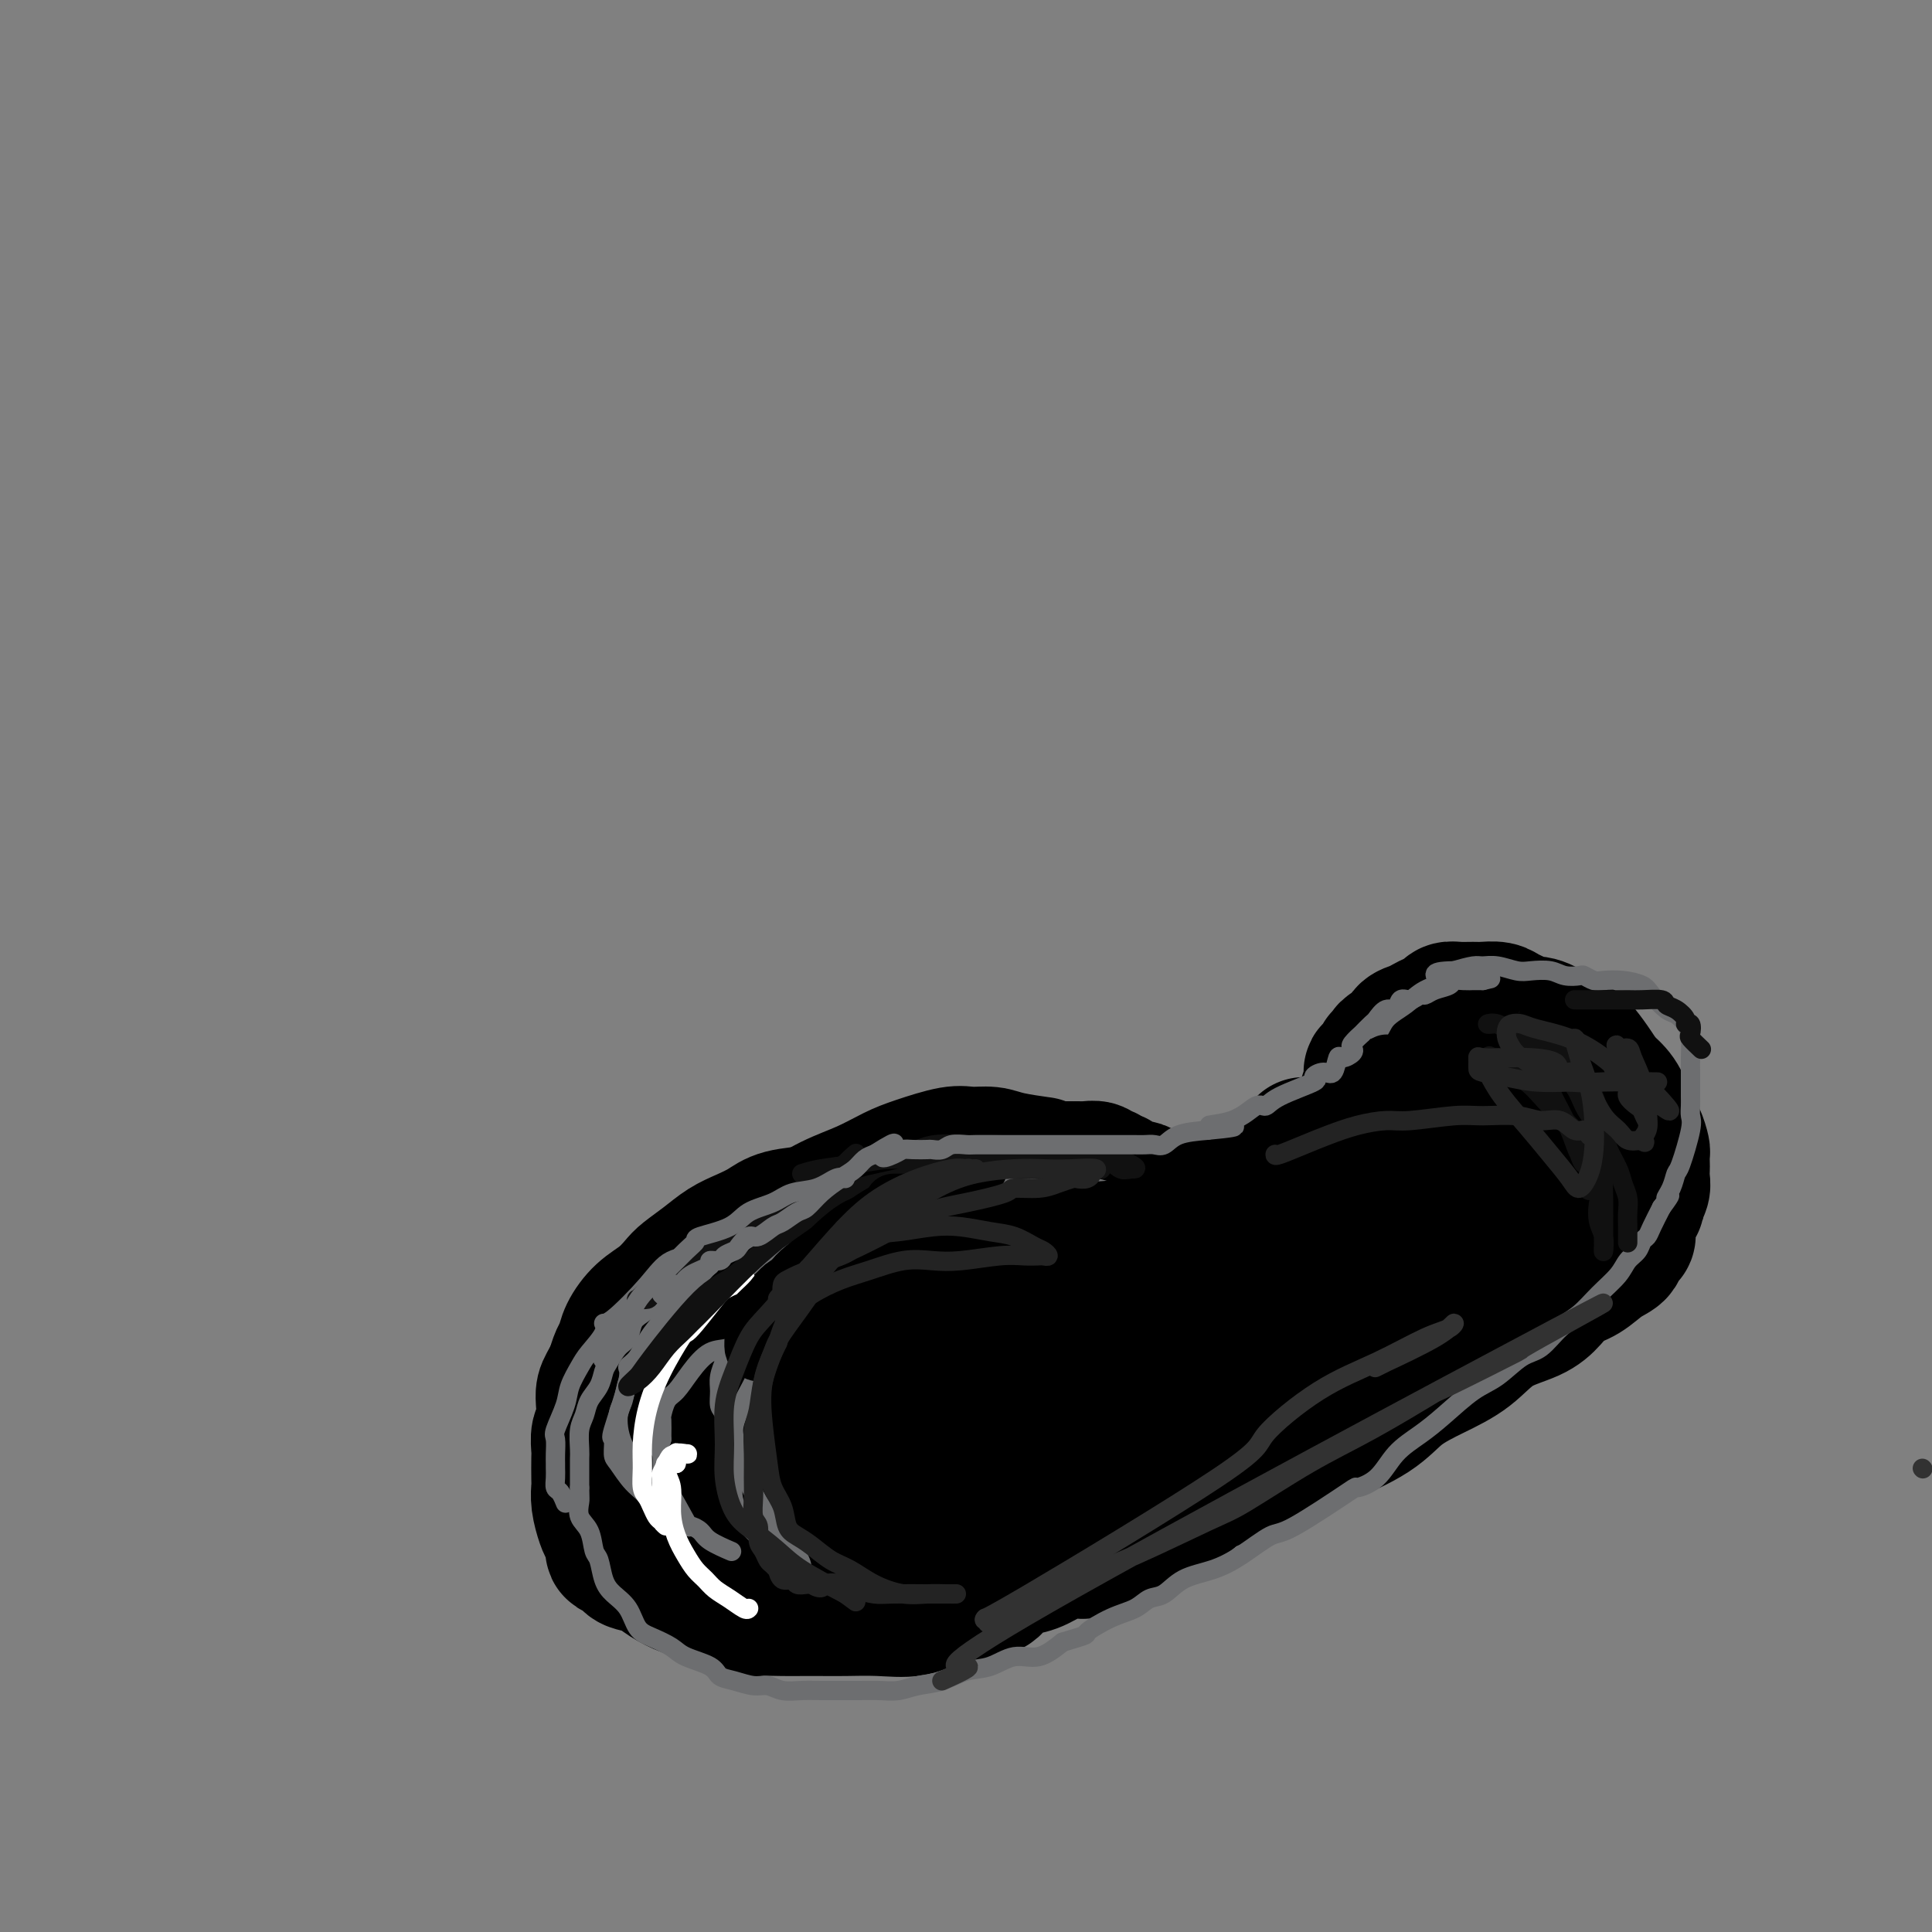 <svg viewBox='0 0 400 400' version='1.1' xmlns='http://www.w3.org/2000/svg' xmlns:xlink='http://www.w3.org/1999/xlink'><rect x="0" y="0" width="400" height="400" fill="#808080" stroke="none"/><g fill='none' stroke='#000000' stroke-width='28' stroke-linecap='round' stroke-linejoin='round'><path d='M197,259c-0.247,-0.522 -0.493,-1.044 -1,-2c-0.507,-0.956 -1.274,-2.347 -2,-3c-0.726,-0.653 -1.410,-0.567 -2,-1c-0.590,-0.433 -1.087,-1.384 -2,-2c-0.913,-0.616 -2.241,-0.898 -3,-1c-0.759,-0.102 -0.948,-0.024 -1,0c-0.052,0.024 0.033,-0.005 -1,0c-1.033,0.005 -3.185,0.046 -5,0c-1.815,-0.046 -3.293,-0.178 -5,0c-1.707,0.178 -3.643,0.666 -6,1c-2.357,0.334 -5.137,0.515 -7,1c-1.863,0.485 -2.810,1.275 -4,2c-1.190,0.725 -2.622,1.387 -4,2c-1.378,0.613 -2.703,1.179 -4,2c-1.297,0.821 -2.566,1.899 -4,3c-1.434,1.101 -3.032,2.227 -4,3c-0.968,0.773 -1.306,1.194 -2,2c-0.694,0.806 -1.744,1.997 -3,3c-1.256,1.003 -2.718,1.819 -4,3c-1.282,1.181 -2.385,2.729 -3,4c-0.615,1.271 -0.743,2.265 -1,3c-0.257,0.735 -0.645,1.210 -1,2c-0.355,0.790 -0.678,1.895 -1,3'/><path d='M127,284c-1.377,2.640 -1.819,3.239 -2,4c-0.181,0.761 -0.101,1.682 0,3c0.101,1.318 0.223,3.032 0,4c-0.223,0.968 -0.792,1.189 -1,2c-0.208,0.811 -0.057,2.211 0,3c0.057,0.789 0.018,0.967 0,2c-0.018,1.033 -0.016,2.920 0,4c0.016,1.080 0.047,1.352 0,2c-0.047,0.648 -0.172,1.670 0,3c0.172,1.330 0.641,2.967 1,4c0.359,1.033 0.606,1.460 1,2c0.394,0.540 0.934,1.191 1,2c0.066,0.809 -0.341,1.774 0,2c0.341,0.226 1.430,-0.288 2,0c0.570,0.288 0.620,1.376 1,2c0.380,0.624 1.091,0.783 2,1c0.909,0.217 2.017,0.491 3,1c0.983,0.509 1.842,1.254 3,2c1.158,0.746 2.615,1.492 4,2c1.385,0.508 2.698,0.777 4,1c1.302,0.223 2.592,0.399 4,1c1.408,0.601 2.935,1.625 4,2c1.065,0.375 1.668,0.101 3,0c1.332,-0.101 3.393,-0.027 5,0c1.607,0.027 2.761,0.009 4,0c1.239,-0.009 2.563,-0.009 4,0c1.437,0.009 2.987,0.027 5,0c2.013,-0.027 4.488,-0.100 7,0c2.512,0.100 5.061,0.373 7,0c1.939,-0.373 3.268,-1.392 5,-2c1.732,-0.608 3.866,-0.804 6,-1'/><path d='M200,330c8.162,-1.097 5.568,-2.339 5,-3c-0.568,-0.661 0.890,-0.742 2,-1c1.110,-0.258 1.874,-0.694 3,-1c1.126,-0.306 2.616,-0.482 4,-1c1.384,-0.518 2.661,-1.379 4,-2c1.339,-0.621 2.740,-1.004 4,-1c1.260,0.004 2.379,0.393 3,0c0.621,-0.393 0.744,-1.570 1,-2c0.256,-0.430 0.643,-0.114 1,0c0.357,0.114 0.682,0.027 1,0c0.318,-0.027 0.628,0.008 1,0c0.372,-0.008 0.806,-0.057 1,0c0.194,0.057 0.150,0.222 0,0c-0.150,-0.222 -0.405,-0.831 0,-1c0.405,-0.169 1.470,0.100 2,0c0.530,-0.100 0.527,-0.570 1,-1c0.473,-0.430 1.423,-0.822 2,-1c0.577,-0.178 0.780,-0.144 1,0c0.220,0.144 0.458,0.397 1,0c0.542,-0.397 1.390,-1.445 2,-2c0.610,-0.555 0.983,-0.617 2,-1c1.017,-0.383 2.678,-1.085 4,-2c1.322,-0.915 2.306,-2.042 4,-3c1.694,-0.958 4.097,-1.748 5,-2c0.903,-0.252 0.306,0.034 1,0c0.694,-0.034 2.678,-0.390 4,-1c1.322,-0.610 1.981,-1.476 3,-2c1.019,-0.524 2.397,-0.708 3,-1c0.603,-0.292 0.432,-0.694 1,-1c0.568,-0.306 1.877,-0.516 3,-1c1.123,-0.484 2.062,-1.242 3,-2'/><path d='M272,298c12.207,-5.289 6.725,-2.510 6,-2c-0.725,0.510 3.307,-1.249 6,-3c2.693,-1.751 4.047,-3.494 6,-5c1.953,-1.506 4.504,-2.776 7,-4c2.496,-1.224 4.936,-2.401 7,-4c2.064,-1.599 3.752,-3.621 6,-5c2.248,-1.379 5.055,-2.117 7,-3c1.945,-0.883 3.026,-1.913 4,-3c0.974,-1.087 1.840,-2.231 3,-3c1.160,-0.769 2.615,-1.163 4,-2c1.385,-0.837 2.701,-2.118 4,-3c1.299,-0.882 2.583,-1.364 3,-2c0.417,-0.636 -0.033,-1.426 0,-2c0.033,-0.574 0.547,-0.934 1,-1c0.453,-0.066 0.843,0.161 1,0c0.157,-0.161 0.079,-0.711 0,-1c-0.079,-0.289 -0.161,-0.318 0,-1c0.161,-0.682 0.565,-2.017 1,-3c0.435,-0.983 0.901,-1.615 1,-2c0.099,-0.385 -0.170,-0.522 0,-1c0.170,-0.478 0.777,-1.298 1,-2c0.223,-0.702 0.060,-1.286 0,-2c-0.060,-0.714 -0.018,-1.559 0,-2c0.018,-0.441 0.013,-0.480 0,-1c-0.013,-0.520 -0.033,-1.521 0,-2c0.033,-0.479 0.119,-0.435 0,-1c-0.119,-0.565 -0.444,-1.739 -1,-3c-0.556,-1.261 -1.342,-2.609 -2,-4c-0.658,-1.391 -1.188,-2.826 -2,-4c-0.812,-1.174 -1.906,-2.087 -3,-3'/><path d='M332,224c-2.360,-3.791 -4.261,-6.269 -5,-7c-0.739,-0.731 -0.315,0.284 -1,0c-0.685,-0.284 -2.477,-1.869 -4,-3c-1.523,-1.131 -2.777,-1.809 -4,-2c-1.223,-0.191 -2.415,0.107 -3,0c-0.585,-0.107 -0.564,-0.617 -1,-1c-0.436,-0.383 -1.327,-0.638 -2,-1c-0.673,-0.362 -1.126,-0.830 -2,-1c-0.874,-0.170 -2.170,-0.043 -3,0c-0.830,0.043 -1.195,0.000 -2,0c-0.805,-0.000 -2.050,0.041 -3,0c-0.950,-0.041 -1.605,-0.165 -2,0c-0.395,0.165 -0.530,0.621 -1,1c-0.470,0.379 -1.277,0.683 -2,1c-0.723,0.317 -1.363,0.648 -2,1c-0.637,0.352 -1.271,0.724 -2,1c-0.729,0.276 -1.553,0.456 -2,1c-0.447,0.544 -0.516,1.451 -1,2c-0.484,0.549 -1.382,0.738 -2,1c-0.618,0.262 -0.954,0.595 -1,1c-0.046,0.405 0.199,0.883 0,1c-0.199,0.117 -0.842,-0.126 -1,0c-0.158,0.126 0.168,0.620 0,1c-0.168,0.380 -0.830,0.645 -1,1c-0.170,0.355 0.150,0.798 0,1c-0.150,0.202 -0.772,0.162 -1,0c-0.228,-0.162 -0.061,-0.445 0,0c0.061,0.445 0.016,1.620 0,2c-0.016,0.380 -0.005,-0.034 0,0c0.005,0.034 0.002,0.517 0,1'/><path d='M284,225c-1.309,2.167 -1.082,2.085 -1,2c0.082,-0.085 0.018,-0.172 0,0c-0.018,0.172 0.009,0.604 0,1c-0.009,0.396 -0.055,0.754 0,1c0.055,0.246 0.211,0.378 0,1c-0.211,0.622 -0.788,1.734 -1,2c-0.212,0.266 -0.057,-0.313 0,0c0.057,0.313 0.016,1.518 0,2c-0.016,0.482 -0.008,0.241 0,0'/><path d='M167,254c0.603,-0.015 1.207,-0.031 2,0c0.793,0.031 1.776,0.108 3,0c1.224,-0.108 2.690,-0.400 4,-1c1.310,-0.600 2.465,-1.508 4,-2c1.535,-0.492 3.451,-0.567 5,-1c1.549,-0.433 2.733,-1.225 4,-2c1.267,-0.775 2.618,-1.532 4,-2c1.382,-0.468 2.794,-0.646 4,-1c1.206,-0.354 2.205,-0.883 3,-1c0.795,-0.117 1.385,0.179 2,0c0.615,-0.179 1.254,-0.833 2,-1c0.746,-0.167 1.599,0.151 2,0c0.401,-0.151 0.349,-0.773 1,-1c0.651,-0.227 2.005,-0.061 3,0c0.995,0.061 1.632,0.016 2,0c0.368,-0.016 0.469,-0.004 1,0c0.531,0.004 1.493,0.001 2,0c0.507,-0.001 0.560,-0.000 1,0c0.440,0.000 1.269,0.000 2,0c0.731,-0.000 1.366,-0.000 2,0'/><path d='M220,242c2.438,-0.000 2.034,-0.001 2,0c-0.034,0.001 0.303,0.004 1,0c0.697,-0.004 1.754,-0.015 2,0c0.246,0.015 -0.320,0.055 0,0c0.320,-0.055 1.525,-0.207 2,0c0.475,0.207 0.221,0.772 0,1c-0.221,0.228 -0.409,0.118 0,0c0.409,-0.118 1.415,-0.243 2,0c0.585,0.243 0.748,0.853 1,1c0.252,0.147 0.592,-0.171 1,0c0.408,0.171 0.884,0.830 1,1c0.116,0.170 -0.127,-0.151 0,0c0.127,0.151 0.625,0.772 1,1c0.375,0.228 0.626,0.064 1,0c0.374,-0.064 0.869,-0.027 1,0c0.131,0.027 -0.102,0.046 0,0c0.102,-0.046 0.538,-0.156 1,0c0.462,0.156 0.949,0.577 1,1c0.051,0.423 -0.334,0.849 0,1c0.334,0.151 1.387,0.026 2,0c0.613,-0.026 0.786,0.047 1,0c0.214,-0.047 0.469,-0.212 1,0c0.531,0.212 1.339,0.802 2,1c0.661,0.198 1.175,0.003 2,0c0.825,-0.003 1.961,0.188 3,0c1.039,-0.188 1.982,-0.753 3,-1c1.018,-0.247 2.110,-0.177 3,0c0.890,0.177 1.579,0.460 2,0c0.421,-0.460 0.575,-1.662 1,-2c0.425,-0.338 1.121,0.189 2,0c0.879,-0.189 1.939,-1.095 3,-2'/><path d='M262,244c3.372,-1.041 2.301,-1.144 3,-2c0.699,-0.856 3.168,-2.464 4,-3c0.832,-0.536 0.027,0.001 0,0c-0.027,-0.001 0.723,-0.539 1,-1c0.277,-0.461 0.079,-0.846 0,-1c-0.079,-0.154 -0.040,-0.077 0,0'/><path d='M280,242c0.763,-0.246 1.526,-0.493 -1,0c-2.526,0.493 -8.341,1.725 -14,3c-5.659,1.275 -11.164,2.592 -17,4c-5.836,1.408 -12.005,2.906 -18,5c-5.995,2.094 -11.818,4.782 -17,7c-5.182,2.218 -9.725,3.964 -14,6c-4.275,2.036 -8.282,4.363 -12,7c-3.718,2.637 -7.149,5.585 -10,8c-2.851,2.415 -5.124,4.296 -7,6c-1.876,1.704 -3.357,3.231 -4,5c-0.643,1.769 -0.450,3.780 0,5c0.450,1.220 1.155,1.650 3,3c1.845,1.350 4.828,3.622 9,5c4.172,1.378 9.532,1.863 15,2c5.468,0.137 11.044,-0.074 17,-1c5.956,-0.926 12.290,-2.565 18,-4c5.710,-1.435 10.794,-2.664 16,-5c5.206,-2.336 10.533,-5.777 14,-8c3.467,-2.223 5.073,-3.226 7,-5c1.927,-1.774 4.174,-4.318 6,-7c1.826,-2.682 3.230,-5.503 4,-8c0.770,-2.497 0.907,-4.672 1,-6c0.093,-1.328 0.144,-1.809 -1,-3c-1.144,-1.191 -3.482,-3.092 -8,-4c-4.518,-0.908 -11.216,-0.821 -15,-1c-3.784,-0.179 -4.652,-0.622 -9,0c-4.348,0.622 -12.174,2.311 -20,4'/><path d='M223,260c-6.461,1.888 -12.613,4.607 -18,7c-5.387,2.393 -10.008,4.459 -14,7c-3.992,2.541 -7.353,5.559 -10,8c-2.647,2.441 -4.578,4.307 -6,6c-1.422,1.693 -2.334,3.213 -3,5c-0.666,1.787 -1.087,3.842 0,6c1.087,2.158 3.682,4.420 7,6c3.318,1.580 7.359,2.476 12,3c4.641,0.524 9.883,0.674 15,0c5.117,-0.674 10.109,-2.172 15,-4c4.891,-1.828 9.682,-3.985 14,-6c4.318,-2.015 8.164,-3.888 11,-6c2.836,-2.112 4.663,-4.462 6,-6c1.337,-1.538 2.184,-2.262 3,-3c0.816,-0.738 1.600,-1.489 2,-2c0.400,-0.511 0.415,-0.782 0,-1c-0.415,-0.218 -1.259,-0.384 -3,-1c-1.741,-0.616 -4.377,-1.683 -8,-2c-3.623,-0.317 -8.233,0.115 -13,0c-4.767,-0.115 -9.690,-0.778 -15,0c-5.310,0.778 -11.006,2.998 -16,5c-4.994,2.002 -9.287,3.788 -13,6c-3.713,2.212 -6.848,4.852 -9,7c-2.152,2.148 -3.322,3.803 -4,5c-0.678,1.197 -0.864,1.934 -1,3c-0.136,1.066 -0.221,2.460 0,4c0.221,1.540 0.750,3.227 3,4c2.250,0.773 6.221,0.631 10,0c3.779,-0.631 7.365,-1.752 12,-4c4.635,-2.248 10.317,-5.624 16,-9'/><path d='M216,298c6.874,-3.993 10.059,-7.474 13,-10c2.941,-2.526 5.636,-4.096 8,-6c2.364,-1.904 4.396,-4.142 5,-6c0.604,-1.858 -0.218,-3.335 0,-5c0.218,-1.665 1.478,-3.517 -3,-5c-4.478,-1.483 -14.694,-2.597 -20,-3c-5.306,-0.403 -5.700,-0.095 -7,0c-1.300,0.095 -3.504,-0.023 -8,1c-4.496,1.023 -11.284,3.189 -17,5c-5.716,1.811 -10.360,3.268 -14,5c-3.640,1.732 -6.274,3.739 -8,6c-1.726,2.261 -2.543,4.777 -3,7c-0.457,2.223 -0.555,4.153 0,6c0.555,1.847 1.763,3.611 3,5c1.237,1.389 2.502,2.401 5,3c2.498,0.599 6.227,0.783 11,0c4.773,-0.783 10.589,-2.534 16,-5c5.411,-2.466 10.417,-5.649 15,-9c4.583,-3.351 8.744,-6.871 10,-8c1.256,-1.129 -0.393,0.133 0,-1c0.393,-1.133 2.827,-4.661 4,-7c1.173,-2.339 1.085,-3.489 1,-5c-0.085,-1.511 -0.169,-3.381 -1,-5c-0.831,-1.619 -2.411,-2.985 -6,-4c-3.589,-1.015 -9.188,-1.679 -15,-1c-5.812,0.679 -11.838,2.700 -17,5c-5.162,2.300 -9.461,4.879 -13,7c-3.539,2.121 -6.320,3.785 -9,6c-2.680,2.215 -5.260,4.981 -7,8c-1.740,3.019 -2.640,6.291 -3,9c-0.360,2.709 -0.180,4.854 0,7'/><path d='M156,298c-0.180,3.593 0.868,4.577 2,6c1.132,1.423 2.346,3.286 4,4c1.654,0.714 3.746,0.279 6,0c2.254,-0.279 4.670,-0.401 8,-2c3.330,-1.599 7.574,-4.673 11,-8c3.426,-3.327 6.034,-6.907 8,-10c1.966,-3.093 3.289,-5.699 4,-8c0.711,-2.301 0.808,-4.296 0,-6c-0.808,-1.704 -2.521,-3.118 -5,-4c-2.479,-0.882 -5.724,-1.234 -9,-1c-3.276,0.234 -6.583,1.053 -10,2c-3.417,0.947 -6.944,2.024 -10,3c-3.056,0.976 -5.641,1.853 -8,3c-2.359,1.147 -4.493,2.564 -6,4c-1.507,1.436 -2.387,2.890 -3,4c-0.613,1.110 -0.958,1.874 -1,3c-0.042,1.126 0.218,2.613 1,4c0.782,1.387 2.087,2.675 4,4c1.913,1.325 4.433,2.686 6,4c1.567,1.314 2.181,2.580 9,0c6.819,-2.580 19.843,-9.008 26,-12c6.157,-2.992 5.445,-2.550 6,-3c0.555,-0.450 2.375,-1.794 5,-4c2.625,-2.206 6.056,-5.275 8,-8c1.944,-2.725 2.403,-5.105 2,-7c-0.403,-1.895 -1.666,-3.304 -4,-4c-2.334,-0.696 -5.739,-0.678 -10,0c-4.261,0.678 -9.379,2.017 -15,4c-5.621,1.983 -11.744,4.611 -17,7c-5.256,2.389 -9.645,4.540 -13,7c-3.355,2.460 -5.678,5.230 -8,8'/><path d='M147,288c-2.592,2.808 -5.073,5.828 -7,8c-1.927,2.172 -3.300,3.498 -4,5c-0.700,1.502 -0.727,3.182 0,5c0.727,1.818 2.207,3.775 3,5c0.793,1.225 0.900,1.719 6,2c5.100,0.281 15.192,0.348 22,0c6.808,-0.348 10.333,-1.113 15,-3c4.667,-1.887 10.476,-4.896 15,-8c4.524,-3.104 7.761,-6.302 10,-9c2.239,-2.698 3.479,-4.895 5,-7c1.521,-2.105 3.322,-4.116 4,-6c0.678,-1.884 0.232,-3.639 -1,-5c-1.232,-1.361 -3.251,-2.328 -6,-3c-2.749,-0.672 -6.227,-1.049 -10,-1c-3.773,0.049 -7.841,0.524 -11,1c-3.159,0.476 -5.408,0.955 -8,2c-2.592,1.045 -5.526,2.657 -8,4c-2.474,1.343 -4.489,2.416 -6,5c-1.511,2.584 -2.518,6.680 -3,10c-0.482,3.320 -0.438,5.866 0,8c0.438,2.134 1.272,3.857 3,5c1.728,1.143 4.351,1.708 8,2c3.649,0.292 8.322,0.313 13,0c4.678,-0.313 9.359,-0.959 15,-2c5.641,-1.041 12.241,-2.476 18,-5c5.759,-2.524 10.676,-6.138 15,-9c4.324,-2.862 8.056,-4.973 12,-7c3.944,-2.027 8.100,-3.969 12,-6c3.900,-2.031 7.543,-4.152 11,-7c3.457,-2.848 6.729,-6.424 10,-10'/><path d='M280,262c2.740,-3.084 4.590,-5.795 6,-8c1.410,-2.205 2.380,-3.904 3,-5c0.620,-1.096 0.891,-1.590 1,-2c0.109,-0.410 0.057,-0.738 0,-1c-0.057,-0.262 -0.118,-0.459 -1,0c-0.882,0.459 -2.586,1.573 -4,3c-1.414,1.427 -2.537,3.167 -3,5c-0.463,1.833 -0.265,3.760 0,5c0.265,1.240 0.597,1.793 1,2c0.403,0.207 0.876,0.070 2,0c1.124,-0.070 2.900,-0.071 5,0c2.100,0.071 4.523,0.214 7,0c2.477,-0.214 5.006,-0.786 8,-2c2.994,-1.214 6.452,-3.070 9,-5c2.548,-1.930 4.185,-3.935 6,-6c1.815,-2.065 3.808,-4.189 5,-6c1.192,-1.811 1.583,-3.310 2,-5c0.417,-1.690 0.858,-3.572 1,-6c0.142,-2.428 -0.016,-5.401 0,-7c0.016,-1.599 0.207,-1.824 0,-2c-0.207,-0.176 -0.812,-0.302 -2,0c-1.188,0.302 -2.958,1.033 -5,2c-2.042,0.967 -4.354,2.170 -6,4c-1.646,1.830 -2.625,4.288 -3,6c-0.375,1.712 -0.145,2.680 0,4c0.145,1.320 0.204,2.993 0,4c-0.204,1.007 -0.670,1.348 0,2c0.670,0.652 2.477,1.615 4,2c1.523,0.385 2.761,0.193 4,0'/><path d='M320,246c1.585,0.590 1.548,0.065 2,0c0.452,-0.065 1.395,0.331 2,0c0.605,-0.331 0.874,-1.389 1,-2c0.126,-0.611 0.108,-0.777 0,-1c-0.108,-0.223 -0.307,-0.505 0,-1c0.307,-0.495 1.122,-1.204 0,-2c-1.122,-0.796 -4.179,-1.681 -7,-2c-2.821,-0.319 -5.407,-0.073 -8,0c-2.593,0.073 -5.195,-0.029 -7,0c-1.805,0.029 -2.813,0.187 -4,1c-1.187,0.813 -2.551,2.281 -3,3c-0.449,0.719 0.018,0.688 0,1c-0.018,0.312 -0.522,0.966 0,2c0.522,1.034 2.069,2.449 4,3c1.931,0.551 4.244,0.239 7,0c2.756,-0.239 5.954,-0.406 8,-1c2.046,-0.594 2.941,-1.616 4,-3c1.059,-1.384 2.282,-3.129 3,-5c0.718,-1.871 0.931,-3.869 1,-5c0.069,-1.131 -0.005,-1.396 0,-2c0.005,-0.604 0.089,-1.548 -1,-2c-1.089,-0.452 -3.350,-0.411 -5,0c-1.650,0.411 -2.688,1.193 -5,2c-2.312,0.807 -5.898,1.639 -8,2c-2.102,0.361 -2.720,0.251 -4,1c-1.280,0.749 -3.223,2.357 -4,3c-0.777,0.643 -0.389,0.322 0,0'/><path d='M157,256c0.332,0.237 0.665,0.474 2,0c1.335,-0.474 3.673,-1.660 6,-3c2.327,-1.340 4.643,-2.836 7,-4c2.357,-1.164 4.755,-1.996 7,-3c2.245,-1.004 4.337,-2.179 6,-3c1.663,-0.821 2.896,-1.289 5,-2c2.104,-0.711 5.080,-1.665 7,-2c1.920,-0.335 2.785,-0.051 4,0c1.215,0.051 2.779,-0.131 4,0c1.221,0.131 2.098,0.574 4,1c1.902,0.426 4.829,0.836 6,1c1.171,0.164 0.585,0.082 0,0'/></g>
<g fill='none' stroke='#6D6E70' stroke-width='4' stroke-linecap='round' stroke-linejoin='round'><path d='M242,259c-0.294,-1.170 -0.588,-2.340 -1,-3c-0.412,-0.660 -0.941,-0.811 -1,-1c-0.059,-0.189 0.353,-0.415 0,-1c-0.353,-0.585 -1.471,-1.529 -2,-2c-0.529,-0.471 -0.471,-0.470 -1,-1c-0.529,-0.530 -1.647,-1.591 -2,-2c-0.353,-0.409 0.058,-0.165 0,0c-0.058,0.165 -0.585,0.251 -1,0c-0.415,-0.251 -0.719,-0.838 -1,-1c-0.281,-0.162 -0.541,0.100 -1,0c-0.459,-0.100 -1.119,-0.561 -2,-1c-0.881,-0.439 -1.985,-0.855 -3,-1c-1.015,-0.145 -1.942,-0.018 -3,0c-1.058,0.018 -2.246,-0.072 -3,0c-0.754,0.072 -1.072,0.306 -2,0c-0.928,-0.306 -2.464,-1.153 -4,-2'/><path d='M215,244c-3.571,-0.771 -2.499,-0.199 -3,0c-0.501,0.199 -2.575,0.026 -5,0c-2.425,-0.026 -5.200,0.096 -7,0c-1.800,-0.096 -2.624,-0.411 -5,0c-2.376,0.411 -6.303,1.546 -8,2c-1.697,0.454 -1.163,0.227 -2,0c-0.837,-0.227 -3.043,-0.455 -5,0c-1.957,0.455 -3.664,1.591 -5,2c-1.336,0.409 -2.299,0.091 -5,1c-2.701,0.909 -7.139,3.045 -9,4c-1.861,0.955 -1.145,0.730 -2,1c-0.855,0.270 -3.282,1.034 -5,2c-1.718,0.966 -2.727,2.134 -4,3c-1.273,0.866 -2.809,1.429 -4,2c-1.191,0.571 -2.035,1.149 -3,2c-0.965,0.851 -2.051,1.975 -3,3c-0.949,1.025 -1.763,1.950 -3,3c-1.237,1.050 -2.898,2.225 -4,3c-1.102,0.775 -1.643,1.151 -2,2c-0.357,0.849 -0.528,2.170 -1,3c-0.472,0.830 -1.243,1.170 -2,2c-0.757,0.830 -1.498,2.151 -2,3c-0.502,0.849 -0.765,1.226 -1,2c-0.235,0.774 -0.441,1.944 -1,3c-0.559,1.056 -1.470,1.997 -2,3c-0.530,1.003 -0.678,2.067 -1,3c-0.322,0.933 -0.818,1.733 -1,3c-0.182,1.267 -0.049,2.999 0,4c0.049,1.001 0.013,1.269 0,2c-0.013,0.731 -0.004,1.923 0,3c0.004,1.077 0.002,2.038 0,3'/><path d='M120,308c0.029,2.386 0.102,2.353 0,3c-0.102,0.647 -0.379,1.976 0,3c0.379,1.024 1.413,1.744 2,3c0.587,1.256 0.727,3.048 1,4c0.273,0.952 0.677,1.063 1,2c0.323,0.937 0.563,2.698 1,4c0.437,1.302 1.069,2.145 2,3c0.931,0.855 2.161,1.724 3,3c0.839,1.276 1.286,2.961 2,4c0.714,1.039 1.696,1.434 3,2c1.304,0.566 2.932,1.303 4,2c1.068,0.697 1.577,1.354 3,2c1.423,0.646 3.760,1.282 5,2c1.240,0.718 1.384,1.517 2,2c0.616,0.483 1.704,0.651 3,1c1.296,0.349 2.800,0.878 4,1c1.200,0.122 2.095,-0.163 3,0c0.905,0.163 1.820,0.776 3,1c1.180,0.224 2.626,0.060 4,0c1.374,-0.060 2.678,-0.015 4,0c1.322,0.015 2.663,0.001 4,0c1.337,-0.001 2.671,0.012 4,0c1.329,-0.012 2.654,-0.049 4,0c1.346,0.049 2.711,0.183 4,0c1.289,-0.183 2.500,-0.684 4,-1c1.500,-0.316 3.289,-0.447 5,-1c1.711,-0.553 3.345,-1.530 5,-2c1.655,-0.470 3.330,-0.435 5,-1c1.670,-0.565 3.334,-1.729 5,-2c1.666,-0.271 3.333,0.351 5,0c1.667,-0.351 3.333,-1.676 5,-3'/><path d='M220,340c6.160,-1.842 4.559,-1.447 5,-2c0.441,-0.553 2.923,-2.053 5,-3c2.077,-0.947 3.748,-1.341 5,-2c1.252,-0.659 2.086,-1.581 3,-2c0.914,-0.419 1.908,-0.334 3,-1c1.092,-0.666 2.283,-2.084 4,-3c1.717,-0.916 3.961,-1.329 6,-2c2.039,-0.671 3.874,-1.601 6,-3c2.126,-1.399 4.543,-3.268 6,-4c1.457,-0.732 1.953,-0.327 5,-2c3.047,-1.673 8.646,-5.423 11,-7c2.354,-1.577 1.464,-0.979 2,-1c0.536,-0.021 2.498,-0.660 4,-2c1.502,-1.340 2.543,-3.382 4,-5c1.457,-1.618 3.331,-2.812 5,-4c1.669,-1.188 3.135,-2.371 5,-4c1.865,-1.629 4.130,-3.703 6,-5c1.870,-1.297 3.347,-1.816 5,-3c1.653,-1.184 3.484,-3.033 5,-4c1.516,-0.967 2.717,-1.052 4,-2c1.283,-0.948 2.647,-2.757 4,-4c1.353,-1.243 2.695,-1.918 4,-3c1.305,-1.082 2.573,-2.570 4,-4c1.427,-1.430 3.012,-2.802 4,-4c0.988,-1.198 1.377,-2.220 2,-3c0.623,-0.780 1.479,-1.317 2,-2c0.521,-0.683 0.707,-1.513 1,-2c0.293,-0.487 0.694,-0.631 1,-1c0.306,-0.369 0.516,-0.963 1,-2c0.484,-1.037 1.242,-2.519 2,-4'/><path d='M344,250c2.810,-3.782 1.335,-2.239 1,-2c-0.335,0.239 0.471,-0.828 1,-2c0.529,-1.172 0.783,-2.450 1,-3c0.217,-0.550 0.398,-0.373 1,-2c0.602,-1.627 1.625,-5.059 2,-7c0.375,-1.941 0.100,-2.392 0,-3c-0.100,-0.608 -0.027,-1.372 0,-2c0.027,-0.628 0.008,-1.119 0,-2c-0.008,-0.881 -0.004,-2.151 0,-3c0.004,-0.849 0.009,-1.278 0,-2c-0.009,-0.722 -0.032,-1.736 0,-3c0.032,-1.264 0.118,-2.779 0,-4c-0.118,-1.221 -0.439,-2.148 -1,-3c-0.561,-0.852 -1.363,-1.629 -2,-2c-0.637,-0.371 -1.109,-0.334 -2,-1c-0.891,-0.666 -2.202,-2.034 -3,-3c-0.798,-0.966 -1.083,-1.531 -2,-2c-0.917,-0.469 -2.468,-0.844 -4,-1c-1.532,-0.156 -3.047,-0.093 -4,0c-0.953,0.093 -1.345,0.217 -2,0c-0.655,-0.217 -1.572,-0.777 -2,-1c-0.428,-0.223 -0.368,-0.111 -1,0c-0.632,0.111 -1.957,0.222 -3,0c-1.043,-0.222 -1.802,-0.777 -3,-1c-1.198,-0.223 -2.833,-0.113 -4,0c-1.167,0.113 -1.865,0.229 -3,0c-1.135,-0.229 -2.706,-0.804 -4,-1c-1.294,-0.196 -2.310,-0.014 -3,0c-0.690,0.014 -1.054,-0.139 -2,0c-0.946,0.139 -2.473,0.569 -4,1'/><path d='M301,201c-5.961,0.061 -3.364,1.214 -3,2c0.364,0.786 -1.506,1.204 -3,2c-1.494,0.796 -2.614,1.970 -4,3c-1.386,1.030 -3.040,1.914 -4,3c-0.960,1.086 -1.227,2.372 -2,3c-0.773,0.628 -2.053,0.596 -3,1c-0.947,0.404 -1.560,1.242 -2,2c-0.440,0.758 -0.707,1.436 -1,2c-0.293,0.564 -0.614,1.015 -1,2c-0.386,0.985 -0.839,2.503 -1,3c-0.161,0.497 -0.032,-0.026 0,0c0.032,0.026 -0.033,0.601 0,1c0.033,0.399 0.164,0.620 0,1c-0.164,0.380 -0.623,0.917 -1,1c-0.377,0.083 -0.673,-0.287 -1,0c-0.327,0.287 -0.684,1.233 -1,2c-0.316,0.767 -0.592,1.356 -1,2c-0.408,0.644 -0.949,1.342 -1,2c-0.051,0.658 0.389,1.275 0,2c-0.389,0.725 -1.606,1.556 -2,2c-0.394,0.444 0.034,0.500 0,1c-0.034,0.500 -0.531,1.443 -1,2c-0.469,0.557 -0.911,0.726 -1,1c-0.089,0.274 0.173,0.651 0,1c-0.173,0.349 -0.781,0.668 -1,1c-0.219,0.332 -0.048,0.677 0,1c0.048,0.323 -0.028,0.623 0,1c0.028,0.377 0.162,0.832 0,1c-0.162,0.168 -0.618,0.048 -1,0c-0.382,-0.048 -0.691,-0.024 -1,0'/><path d='M265,246c-2.463,4.661 -1.120,1.813 -1,1c0.120,-0.813 -0.981,0.408 -2,1c-1.019,0.592 -1.954,0.555 -3,1c-1.046,0.445 -2.201,1.373 -4,2c-1.799,0.627 -4.241,0.953 -5,1c-0.759,0.047 0.165,-0.183 0,0c-0.165,0.183 -1.420,0.781 -2,1c-0.580,0.219 -0.484,0.059 -1,0c-0.516,-0.059 -1.645,-0.016 -2,0c-0.355,0.016 0.063,0.004 0,0c-0.063,-0.004 -0.608,0.000 -1,0c-0.392,-0.000 -0.631,-0.004 -1,0c-0.369,0.004 -0.867,0.016 -1,0c-0.133,-0.016 0.098,-0.061 0,0c-0.098,0.061 -0.525,0.227 -1,0c-0.475,-0.227 -0.998,-0.846 -1,-1c-0.002,-0.154 0.516,0.156 0,0c-0.516,-0.156 -2.066,-0.777 -3,-1c-0.934,-0.223 -1.253,-0.049 -2,0c-0.747,0.049 -1.922,-0.027 -3,0c-1.078,0.027 -2.061,0.157 -3,0c-0.939,-0.157 -1.835,-0.603 -3,-1c-1.165,-0.397 -2.598,-0.747 -4,-1c-1.402,-0.253 -2.774,-0.408 -4,-1c-1.226,-0.592 -2.307,-1.620 -4,-2c-1.693,-0.380 -3.998,-0.112 -6,0c-2.002,0.112 -3.702,0.069 -6,0c-2.298,-0.069 -5.193,-0.163 -8,0c-2.807,0.163 -5.525,0.582 -8,1c-2.475,0.418 -4.707,0.834 -7,2c-2.293,1.166 -4.646,3.083 -7,5'/><path d='M172,254c-4.226,1.952 -3.792,2.833 -6,5c-2.208,2.167 -7.060,5.619 -9,7c-1.940,1.381 -0.970,0.690 0,0'/><path d='M165,270c0.495,-0.084 0.990,-0.167 0,1c-0.990,1.167 -3.467,3.585 -5,6c-1.533,2.415 -2.124,4.827 -3,7c-0.876,2.173 -2.038,4.106 -3,6c-0.962,1.894 -1.725,3.747 -2,5c-0.275,1.253 -0.064,1.905 0,3c0.064,1.095 -0.020,2.634 0,4c0.020,1.366 0.145,2.558 0,4c-0.145,1.442 -0.560,3.134 0,5c0.560,1.866 2.095,3.905 3,5c0.905,1.095 1.180,1.245 2,2c0.820,0.755 2.185,2.114 3,3c0.815,0.886 1.079,1.300 2,2c0.921,0.700 2.500,1.686 3,2c0.500,0.314 -0.079,-0.043 0,0c0.079,0.043 0.815,0.486 1,0c0.185,-0.486 -0.181,-1.900 -1,-3c-0.819,-1.100 -2.091,-1.886 -3,-3c-0.909,-1.114 -1.454,-2.557 -2,-4'/><path d='M160,315c-1.300,-2.126 -2.050,-2.440 -3,-4c-0.950,-1.560 -2.101,-4.367 -3,-7c-0.899,-2.633 -1.547,-5.093 -2,-6c-0.453,-0.907 -0.711,-0.262 -1,-1c-0.289,-0.738 -0.610,-2.860 -1,-4c-0.390,-1.140 -0.850,-1.298 -1,-2c-0.150,-0.702 0.008,-1.947 0,-3c-0.008,-1.053 -0.184,-1.913 0,-3c0.184,-1.087 0.728,-2.399 1,-3c0.272,-0.601 0.272,-0.490 1,-1c0.728,-0.510 2.185,-1.639 3,-2c0.815,-0.361 0.990,0.047 1,0c0.010,-0.047 -0.143,-0.548 0,-1c0.143,-0.452 0.583,-0.855 1,-1c0.417,-0.145 0.811,-0.031 1,0c0.189,0.031 0.172,-0.019 0,0c-0.172,0.019 -0.500,0.108 -1,0c-0.500,-0.108 -1.173,-0.411 -2,0c-0.827,0.411 -1.808,1.537 -3,2c-1.192,0.463 -2.596,0.265 -4,1c-1.404,0.735 -2.807,2.404 -4,4c-1.193,1.596 -2.176,3.118 -3,4c-0.824,0.882 -1.489,1.123 -2,2c-0.511,0.877 -0.868,2.390 -1,3c-0.132,0.610 -0.038,0.317 0,1c0.038,0.683 0.019,2.341 0,4'/><path d='M137,298c-0.929,2.545 -0.251,1.907 0,3c0.251,1.093 0.074,3.917 0,5c-0.074,1.083 -0.044,0.425 1,2c1.044,1.575 3.104,5.382 4,7c0.896,1.618 0.630,1.047 1,1c0.370,-0.047 1.378,0.431 2,1c0.622,0.569 0.860,1.230 2,2c1.140,0.770 3.183,1.649 4,2c0.817,0.351 0.409,0.176 0,0'/><path d='M190,249c-1.113,0.035 -2.226,0.069 -4,0c-1.774,-0.069 -4.210,-0.243 -6,0c-1.790,0.243 -2.933,0.903 -5,2c-2.067,1.097 -5.058,2.632 -8,4c-2.942,1.368 -5.834,2.571 -8,4c-2.166,1.429 -3.605,3.086 -6,5c-2.395,1.914 -5.745,4.086 -8,6c-2.255,1.914 -3.416,3.570 -5,5c-1.584,1.430 -3.591,2.635 -5,4c-1.409,1.365 -2.220,2.891 -3,4c-0.780,1.109 -1.530,1.802 -2,3c-0.470,1.198 -0.659,2.901 -1,4c-0.341,1.099 -0.835,1.594 -1,3c-0.165,1.406 -0.003,3.725 1,6c1.003,2.275 2.847,4.507 4,6c1.153,1.493 1.616,2.246 2,3c0.384,0.754 0.688,1.509 1,2c0.312,0.491 0.630,0.719 1,1c0.370,0.281 0.792,0.614 1,1c0.208,0.386 0.202,0.825 0,1c-0.202,0.175 -0.601,0.088 -1,0'/><path d='M137,313c1.138,2.824 -0.517,-0.117 -2,-2c-1.483,-1.883 -2.793,-2.709 -4,-4c-1.207,-1.291 -2.312,-3.046 -3,-4c-0.688,-0.954 -0.960,-1.106 -1,-2c-0.040,-0.894 0.153,-2.531 0,-3c-0.153,-0.469 -0.651,0.229 0,-2c0.651,-2.229 2.451,-7.384 3,-10c0.549,-2.616 -0.154,-2.694 0,-3c0.154,-0.306 1.164,-0.839 2,-2c0.836,-1.161 1.499,-2.948 3,-5c1.501,-2.052 3.839,-4.368 6,-7c2.161,-2.632 4.145,-5.581 7,-8c2.855,-2.419 6.580,-4.308 9,-6c2.420,-1.692 3.536,-3.186 5,-4c1.464,-0.814 3.276,-0.946 5,-1c1.724,-0.054 3.358,-0.028 5,0c1.642,0.028 3.290,0.060 5,0c1.710,-0.060 3.482,-0.212 5,0c1.518,0.212 2.783,0.789 4,1c1.217,0.211 2.385,0.057 3,0c0.615,-0.057 0.677,-0.015 1,0c0.323,0.015 0.905,0.004 1,0c0.095,-0.004 -0.299,-0.003 -1,0c-0.701,0.003 -1.710,0.006 -3,0c-1.290,-0.006 -2.861,-0.022 -5,0c-2.139,0.022 -4.845,0.083 -7,0c-2.155,-0.083 -3.759,-0.309 -6,0c-2.241,0.309 -5.121,1.155 -8,2'/><path d='M161,253c-5.818,0.538 -6.364,0.884 -8,2c-1.636,1.116 -4.362,3.002 -7,4c-2.638,0.998 -5.188,1.109 -7,2c-1.812,0.891 -2.888,2.563 -5,5c-2.112,2.437 -5.261,5.638 -7,7c-1.739,1.362 -2.067,0.885 -2,1c0.067,0.115 0.528,0.822 0,2c-0.528,1.178 -2.044,2.827 -3,4c-0.956,1.173 -1.352,1.871 -2,3c-0.648,1.129 -1.547,2.690 -2,4c-0.453,1.310 -0.461,2.368 -1,4c-0.539,1.632 -1.609,3.837 -2,5c-0.391,1.163 -0.105,1.284 0,2c0.105,0.716 0.027,2.027 0,3c-0.027,0.973 -0.005,1.607 0,2c0.005,0.393 -0.009,0.543 0,1c0.009,0.457 0.041,1.219 0,2c-0.041,0.781 -0.155,1.580 0,2c0.155,0.420 0.580,0.459 1,1c0.420,0.541 0.834,1.583 1,2c0.166,0.417 0.083,0.208 0,0'/></g>
<g fill='none' stroke='#FFFFFF' stroke-width='4' stroke-linecap='round' stroke-linejoin='round'><path d='M155,333c-0.161,0.179 -0.322,0.358 -1,0c-0.678,-0.358 -1.872,-1.253 -3,-2c-1.128,-0.747 -2.189,-1.346 -3,-2c-0.811,-0.654 -1.370,-1.363 -2,-2c-0.630,-0.637 -1.331,-1.203 -2,-2c-0.669,-0.797 -1.308,-1.827 -2,-3c-0.692,-1.173 -1.439,-2.490 -2,-4c-0.561,-1.510 -0.937,-3.211 -1,-5c-0.063,-1.789 0.187,-3.664 0,-5c-0.187,-1.336 -0.812,-2.134 -1,-3c-0.188,-0.866 0.062,-1.801 0,-2c-0.062,-0.199 -0.435,0.339 0,0c0.435,-0.339 1.678,-1.557 2,-2c0.322,-0.443 -0.278,-0.113 0,0c0.278,0.113 1.435,0.010 2,0c0.565,-0.010 0.537,0.074 0,0c-0.537,-0.074 -1.582,-0.307 -2,0c-0.418,0.307 -0.209,1.153 0,2'/><path d='M140,303c-0.702,-3.052 -1.456,-1.184 -2,0c-0.544,1.184 -0.878,1.682 -1,2c-0.122,0.318 -0.033,0.456 0,1c0.033,0.544 0.009,1.494 0,2c-0.009,0.506 -0.004,0.569 0,1c0.004,0.431 0.006,1.230 0,2c-0.006,0.770 -0.019,1.509 0,2c0.019,0.491 0.069,0.732 0,1c-0.069,0.268 -0.256,0.563 0,1c0.256,0.437 0.956,1.014 1,1c0.044,-0.014 -0.566,-0.621 -1,-1c-0.434,-0.379 -0.690,-0.530 -1,-1c-0.310,-0.470 -0.672,-1.260 -1,-2c-0.328,-0.740 -0.622,-1.430 -1,-2c-0.378,-0.570 -0.840,-1.020 -1,-2c-0.160,-0.980 -0.018,-2.491 0,-4c0.018,-1.509 -0.087,-3.016 0,-5c0.087,-1.984 0.367,-4.443 1,-7c0.633,-2.557 1.619,-5.210 3,-8c1.381,-2.790 3.157,-5.717 4,-7c0.843,-1.283 0.754,-0.921 1,-1c0.246,-0.079 0.829,-0.598 2,-2c1.171,-1.402 2.931,-3.685 4,-5c1.069,-1.315 1.448,-1.661 2,-2c0.552,-0.339 1.276,-0.669 2,-1'/><path d='M152,266c1.583,-1.643 0.042,-0.250 0,0c-0.042,0.250 1.417,-0.643 2,-1c0.583,-0.357 0.292,-0.179 0,0'/></g>
<g fill='none' stroke='#111111' stroke-width='4' stroke-linecap='round' stroke-linejoin='round'><path d='M317,219c0.585,0.736 1.169,1.472 2,3c0.831,1.528 1.907,3.848 3,6c1.093,2.152 2.202,4.135 3,6c0.798,1.865 1.286,3.613 2,5c0.714,1.387 1.656,2.413 2,3c0.344,0.587 0.092,0.736 0,1c-0.092,0.264 -0.024,0.645 0,1c0.024,0.355 0.003,0.685 0,1c-0.003,0.315 0.011,0.617 0,1c-0.011,0.383 -0.047,0.848 0,0c0.047,-0.848 0.176,-3.009 0,-4c-0.176,-0.991 -0.659,-0.811 -1,-1c-0.341,-0.189 -0.541,-0.748 -1,-2c-0.459,-1.252 -1.176,-3.199 -2,-5c-0.824,-1.801 -1.756,-3.456 -3,-5c-1.244,-1.544 -2.802,-2.978 -4,-4c-1.198,-1.022 -2.036,-1.633 -3,-2c-0.964,-0.367 -2.052,-0.490 -3,-1c-0.948,-0.510 -1.755,-1.407 -2,-2c-0.245,-0.593 0.073,-0.884 0,-1c-0.073,-0.116 -0.536,-0.058 -1,0'/><path d='M309,219c-1.812,-1.227 0.158,0.707 2,2c1.842,1.293 3.557,1.945 5,3c1.443,1.055 2.613,2.512 4,4c1.387,1.488 2.992,3.008 4,4c1.008,0.992 1.419,1.457 2,2c0.581,0.543 1.333,1.165 2,2c0.667,0.835 1.251,1.883 2,3c0.749,1.117 1.665,2.301 2,3c0.335,0.699 0.090,0.911 0,2c-0.090,1.089 -0.024,3.054 0,5c0.024,1.946 0.007,3.871 0,5c-0.007,1.129 -0.006,1.461 0,2c0.006,0.539 0.015,1.285 0,2c-0.015,0.715 -0.053,1.398 0,1c0.053,-0.398 0.196,-1.877 0,-3c-0.196,-1.123 -0.732,-1.888 -1,-3c-0.268,-1.112 -0.267,-2.569 0,-4c0.267,-1.431 0.800,-2.837 1,-4c0.200,-1.163 0.066,-2.084 0,-3c-0.066,-0.916 -0.065,-1.827 0,-3c0.065,-1.173 0.194,-2.607 0,-4c-0.194,-1.393 -0.712,-2.744 -1,-4c-0.288,-1.256 -0.347,-2.415 -1,-4c-0.653,-1.585 -1.901,-3.596 -3,-5c-1.099,-1.404 -2.050,-2.202 -3,-3'/><path d='M324,219c-1.983,-3.030 -2.941,-2.605 -4,-3c-1.059,-0.395 -2.220,-1.608 -3,-2c-0.780,-0.392 -1.181,0.039 -2,0c-0.819,-0.039 -2.056,-0.548 -3,-1c-0.944,-0.452 -1.593,-0.848 -2,-1c-0.407,-0.152 -0.571,-0.061 -1,0c-0.429,0.061 -1.123,0.091 -1,0c0.123,-0.091 1.062,-0.304 2,0c0.938,0.304 1.875,1.124 3,2c1.125,0.876 2.437,1.809 4,3c1.563,1.191 3.379,2.640 5,4c1.621,1.360 3.049,2.631 4,4c0.951,1.369 1.424,2.835 2,4c0.576,1.165 1.253,2.030 2,3c0.747,0.970 1.563,2.044 2,3c0.437,0.956 0.495,1.792 1,3c0.505,1.208 1.456,2.787 2,4c0.544,1.213 0.682,2.059 1,3c0.318,0.941 0.817,1.976 1,3c0.183,1.024 0.049,2.037 0,3c-0.049,0.963 -0.013,1.875 0,3c0.013,1.125 0.004,2.464 0,3c-0.004,0.536 -0.002,0.268 0,0'/><path d='M326,207c-0.008,-0.000 -0.016,-0.001 1,0c1.016,0.001 3.055,0.003 5,0c1.945,-0.003 3.794,-0.013 5,0c1.206,0.013 1.767,0.048 3,0c1.233,-0.048 3.138,-0.180 4,0c0.862,0.180 0.679,0.673 1,1c0.321,0.327 1.144,0.487 2,1c0.856,0.513 1.744,1.379 2,2c0.256,0.621 -0.120,0.997 0,1c0.120,0.003 0.737,-0.367 1,0c0.263,0.367 0.174,1.469 0,2c-0.174,0.531 -0.431,0.489 0,1c0.431,0.511 1.552,1.575 2,2c0.448,0.425 0.224,0.213 0,0'/><path d='M166,243c1.074,-0.342 2.149,-0.684 4,-1c1.851,-0.316 4.479,-0.607 7,-1c2.521,-0.393 4.936,-0.890 7,-1c2.064,-0.110 3.776,0.167 6,0c2.224,-0.167 4.958,-0.778 8,-1c3.042,-0.222 6.390,-0.056 9,0c2.610,0.056 4.481,0.000 7,0c2.519,-0.000 5.686,0.055 8,0c2.314,-0.055 3.775,-0.222 5,0c1.225,0.222 2.213,0.832 3,1c0.787,0.168 1.371,-0.105 2,0c0.629,0.105 1.301,0.589 2,1c0.699,0.411 1.424,0.748 1,1c-0.424,0.252 -1.997,0.418 -3,0c-1.003,-0.418 -1.434,-1.419 -3,-2c-1.566,-0.581 -4.265,-0.743 -7,-1c-2.735,-0.257 -5.506,-0.608 -8,-1c-2.494,-0.392 -4.713,-0.826 -7,-1c-2.287,-0.174 -4.644,-0.087 -7,0'/><path d='M200,237c-7.094,-0.482 -7.829,0.314 -10,1c-2.171,0.686 -5.777,1.261 -9,2c-3.223,0.739 -6.063,1.641 -9,3c-2.937,1.359 -5.971,3.174 -9,5c-3.029,1.826 -6.051,3.662 -10,6c-3.949,2.338 -8.823,5.176 -11,7c-2.177,1.824 -1.657,2.632 -2,3c-0.343,0.368 -1.549,0.295 -3,1c-1.451,0.705 -3.148,2.187 -4,3c-0.852,0.813 -0.860,0.958 -1,1c-0.140,0.042 -0.412,-0.019 0,0c0.412,0.019 1.507,0.117 2,0c0.493,-0.117 0.384,-0.450 1,-1c0.616,-0.550 1.957,-1.317 3,-2c1.043,-0.683 1.789,-1.281 4,-3c2.211,-1.719 5.886,-4.557 10,-7c4.114,-2.443 8.668,-4.490 10,-5c1.332,-0.510 -0.557,0.519 1,0c1.557,-0.519 6.559,-2.584 11,-4c4.441,-1.416 8.319,-2.183 12,-3c3.681,-0.817 7.163,-1.683 9,-2c1.837,-0.317 2.029,-0.085 4,0c1.971,0.085 5.721,0.023 9,0c3.279,-0.023 6.088,-0.006 8,0c1.912,0.006 2.927,0.001 4,0c1.073,-0.001 2.202,0.000 3,0c0.798,-0.000 1.263,-0.003 2,0c0.737,0.003 1.744,0.011 2,0c0.256,-0.011 -0.239,-0.041 0,0c0.239,0.041 1.211,0.155 1,0c-0.211,-0.155 -1.606,-0.577 -3,-1'/><path d='M225,241c3.075,-0.152 -4.236,-0.034 -8,0c-3.764,0.034 -3.980,-0.018 -6,0c-2.020,0.018 -5.845,0.106 -10,1c-4.155,0.894 -8.639,2.593 -13,4c-4.361,1.407 -8.597,2.520 -13,4c-4.403,1.480 -8.971,3.326 -13,6c-4.029,2.674 -7.519,6.174 -10,8c-2.481,1.826 -3.952,1.976 -7,5c-3.048,3.024 -7.673,8.921 -10,12c-2.327,3.079 -2.356,3.338 -3,4c-0.644,0.662 -1.904,1.726 -2,2c-0.096,0.274 0.971,-0.244 2,-1c1.029,-0.756 2.021,-1.751 3,-3c0.979,-1.249 1.945,-2.751 3,-4c1.055,-1.249 2.197,-2.245 3,-3c0.803,-0.755 1.265,-1.271 2,-2c0.735,-0.729 1.741,-1.672 4,-4c2.259,-2.328 5.770,-6.041 9,-9c3.230,-2.959 6.179,-5.164 8,-7c1.821,-1.836 2.513,-3.301 3,-4c0.487,-0.699 0.770,-0.631 2,-2c1.230,-1.369 3.408,-4.176 5,-6c1.592,-1.824 2.598,-2.664 3,-3c0.402,-0.336 0.201,-0.168 0,0'/></g>
<g fill='none' stroke='#323232' stroke-width='4' stroke-linecap='round' stroke-linejoin='round'><path d='M195,348c3.396,-1.539 6.791,-3.078 5,-3c-1.791,0.078 -8.770,1.774 17,-13c25.770,-14.774 84.288,-46.017 105,-57c20.712,-10.983 3.620,-1.706 -3,2c-6.620,3.706 -2.766,1.842 -5,3c-2.234,1.158 -10.555,5.339 -14,7c-3.445,1.661 -2.016,0.800 -4,2c-1.984,1.200 -7.383,4.459 -12,7c-4.617,2.541 -8.452,4.363 -13,7c-4.548,2.637 -9.810,6.088 -13,8c-3.190,1.912 -4.309,2.286 -8,4c-3.691,1.714 -9.955,4.769 -15,7c-5.045,2.231 -8.870,3.637 -12,5c-3.130,1.363 -5.565,2.681 -8,4'/><path d='M215,331c-17.682,8.991 -8.385,3.468 -6,2c2.385,-1.468 -2.140,1.120 -4,2c-1.860,0.880 -1.055,0.053 -1,0c0.055,-0.053 -0.640,0.669 9,-5c9.640,-5.669 29.614,-17.729 39,-24c9.386,-6.271 8.185,-6.755 10,-9c1.815,-2.245 6.645,-6.253 11,-9c4.355,-2.747 8.234,-4.232 12,-6c3.766,-1.768 7.420,-3.817 10,-5c2.580,-1.183 4.088,-1.499 5,-2c0.912,-0.501 1.228,-1.188 1,-1c-0.228,0.188 -1.000,1.252 -4,3c-3.000,1.748 -8.229,4.181 -10,5c-1.771,0.819 -0.083,0.024 0,0c0.083,-0.024 -1.439,0.724 -2,1c-0.561,0.276 -0.160,0.079 0,0c0.160,-0.079 0.080,-0.039 0,0'/><path d='M398,304c0.000,0.000 0.100,0.100 0.1,0.1'/></g>
<g fill='none' stroke='#000000' stroke-width='4' stroke-linecap='round' stroke-linejoin='round'><path d='M230,249c0.412,-0.135 0.824,-0.271 -1,0c-1.824,0.271 -5.883,0.948 -9,2c-3.117,1.052 -5.293,2.478 -7,3c-1.707,0.522 -2.945,0.140 -3,0c-0.055,-0.140 1.075,-0.037 4,0c2.925,0.037 7.647,0.010 9,0c1.353,-0.010 -0.661,-0.003 1,0c1.661,0.003 6.998,0.000 11,0c4.002,-0.000 6.668,0.002 10,0c3.332,-0.002 7.331,-0.008 11,0c3.669,0.008 7.010,0.031 9,0c1.990,-0.031 2.629,-0.114 4,0c1.371,0.114 3.473,0.425 3,0c-0.473,-0.425 -3.521,-1.588 -6,-2c-2.479,-0.412 -4.387,-0.074 -7,0c-2.613,0.074 -5.930,-0.116 -9,0c-3.070,0.116 -5.893,0.539 -9,1c-3.107,0.461 -6.498,0.961 -9,1c-2.502,0.039 -4.114,-0.381 -5,0c-0.886,0.381 -1.046,1.564 -2,2c-0.954,0.436 -2.701,0.125 -3,0c-0.299,-0.125 0.851,-0.062 2,0'/><path d='M224,256c-3.541,0.606 0.606,0.120 3,0c2.394,-0.120 3.035,0.126 5,0c1.965,-0.126 5.255,-0.625 8,-1c2.745,-0.375 4.946,-0.626 7,-1c2.054,-0.374 3.960,-0.871 5,-1c1.040,-0.129 1.213,0.111 1,0c-0.213,-0.111 -0.811,-0.573 -1,-1c-0.189,-0.427 0.030,-0.818 -1,-1c-1.030,-0.182 -3.308,-0.154 -6,0c-2.692,0.154 -5.799,0.432 -9,1c-3.201,0.568 -6.497,1.424 -9,2c-2.503,0.576 -4.213,0.873 -7,2c-2.787,1.127 -6.652,3.084 -9,4c-2.348,0.916 -3.180,0.789 -4,1c-0.820,0.211 -1.627,0.758 -2,1c-0.373,0.242 -0.313,0.179 1,0c1.313,-0.179 3.878,-0.475 6,-1c2.122,-0.525 3.802,-1.279 6,-2c2.198,-0.721 4.916,-1.408 7,-2c2.084,-0.592 3.536,-1.089 5,-2c1.464,-0.911 2.942,-2.236 4,-3c1.058,-0.764 1.698,-0.967 1,-1c-0.698,-0.033 -2.732,0.105 -5,0c-2.268,-0.105 -4.769,-0.453 -8,0c-3.231,0.453 -7.192,1.707 -9,2c-1.808,0.293 -1.464,-0.375 -4,0c-2.536,0.375 -7.952,1.793 -12,3c-4.048,1.207 -6.728,2.202 -9,3c-2.272,0.798 -4.136,1.399 -6,2'/><path d='M182,261c-6.989,1.546 -4.461,0.410 -4,0c0.461,-0.410 -1.145,-0.094 -1,0c0.145,0.094 2.040,-0.033 3,0c0.960,0.033 0.986,0.227 3,0c2.014,-0.227 6.015,-0.873 12,-3c5.985,-2.127 13.954,-5.734 17,-7c3.046,-1.266 1.171,-0.191 0,0c-1.171,0.191 -1.637,-0.503 -2,-1c-0.363,-0.497 -0.622,-0.797 -3,-1c-2.378,-0.203 -6.874,-0.308 -10,0c-3.126,0.308 -4.881,1.031 -8,2c-3.119,0.969 -7.603,2.186 -9,3c-1.397,0.814 0.293,1.226 -1,2c-1.293,0.774 -5.569,1.909 -8,3c-2.431,1.091 -3.017,2.137 -4,3c-0.983,0.863 -2.363,1.544 -2,2c0.363,0.456 2.469,0.689 5,0c2.531,-0.689 5.488,-2.300 8,-4c2.512,-1.700 4.580,-3.489 7,-5c2.420,-1.511 5.194,-2.744 7,-4c1.806,-1.256 2.646,-2.536 3,-3c0.354,-0.464 0.224,-0.114 0,0c-0.224,0.114 -0.541,-0.008 -2,0c-1.459,0.008 -4.061,0.147 -7,1c-2.939,0.853 -6.214,2.422 -9,4c-2.786,1.578 -5.082,3.165 -7,5c-1.918,1.835 -3.459,3.917 -5,6'/><path d='M165,264c-4.307,2.651 -4.575,1.778 -5,2c-0.425,0.222 -1.008,1.540 -1,2c0.008,0.460 0.606,0.061 1,0c0.394,-0.061 0.582,0.216 1,0c0.418,-0.216 1.065,-0.923 6,-4c4.935,-3.077 14.159,-8.523 18,-11c3.841,-2.477 2.298,-1.985 2,-2c-0.298,-0.015 0.650,-0.538 1,-1c0.350,-0.462 0.101,-0.863 0,-1c-0.101,-0.137 -0.053,-0.009 -1,0c-0.947,0.009 -2.887,-0.102 -5,0c-2.113,0.102 -4.398,0.417 -7,2c-2.602,1.583 -5.523,4.434 -8,7c-2.477,2.566 -4.512,4.848 -6,6c-1.488,1.152 -2.429,1.173 -3,2c-0.571,0.827 -0.772,2.460 -1,3c-0.228,0.540 -0.484,-0.012 0,0c0.484,0.012 1.707,0.588 4,0c2.293,-0.588 5.657,-2.342 9,-4c3.343,-1.658 6.664,-3.221 10,-5c3.336,-1.779 6.685,-3.773 10,-6c3.315,-2.227 6.594,-4.687 9,-6c2.406,-1.313 3.937,-1.479 5,-2c1.063,-0.521 1.656,-1.398 2,-2c0.344,-0.602 0.437,-0.928 0,-1c-0.437,-0.072 -1.404,0.111 -3,0c-1.596,-0.111 -3.819,-0.514 -7,0c-3.181,0.514 -7.318,1.946 -11,4c-3.682,2.054 -6.909,4.730 -10,7c-3.091,2.270 -6.045,4.135 -9,6'/><path d='M166,260c-4.191,3.204 -5.168,4.715 -6,6c-0.832,1.285 -1.517,2.343 -2,3c-0.483,0.657 -0.762,0.911 -1,1c-0.238,0.089 -0.433,0.012 1,0c1.433,-0.012 4.495,0.042 7,-1c2.505,-1.042 4.453,-3.179 7,-5c2.547,-1.821 5.694,-3.324 8,-5c2.306,-1.676 3.770,-3.523 5,-5c1.230,-1.477 2.227,-2.584 3,-3c0.773,-0.416 1.321,-0.141 1,0c-0.321,0.141 -1.513,0.148 -2,0c-0.487,-0.148 -0.269,-0.450 -2,0c-1.731,0.450 -5.412,1.651 -8,3c-2.588,1.349 -4.082,2.844 -6,5c-1.918,2.156 -4.258,4.971 -6,7c-1.742,2.029 -2.885,3.271 -3,5c-0.115,1.729 0.796,3.945 3,5c2.204,1.055 5.699,0.949 9,1c3.301,0.051 6.407,0.260 11,0c4.593,-0.260 10.671,-0.988 17,-3c6.329,-2.012 12.908,-5.308 19,-8c6.092,-2.692 11.697,-4.780 18,-7c6.303,-2.220 13.303,-4.571 17,-6c3.697,-1.429 4.089,-1.938 7,-3c2.911,-1.062 8.339,-2.679 12,-4c3.661,-1.321 5.556,-2.346 7,-3c1.444,-0.654 2.439,-0.938 3,-1c0.561,-0.062 0.690,0.099 1,0c0.310,-0.099 0.803,-0.457 -1,0c-1.803,0.457 -5.901,1.728 -10,3'/><path d='M275,245c-5.358,1.318 -13.754,3.115 -18,4c-4.246,0.885 -4.341,0.860 -7,2c-2.659,1.140 -7.882,3.446 -11,5c-3.118,1.554 -4.129,2.357 -5,3c-0.871,0.643 -1.600,1.127 -2,1c-0.400,-0.127 -0.471,-0.865 0,-1c0.471,-0.135 1.484,0.334 3,0c1.516,-0.334 3.536,-1.470 7,-3c3.464,-1.530 8.374,-3.453 10,-4c1.626,-0.547 -0.031,0.283 1,0c1.031,-0.283 4.750,-1.677 7,-3c2.250,-1.323 3.031,-2.574 4,-3c0.969,-0.426 2.126,-0.027 2,0c-0.126,0.027 -1.536,-0.317 -4,0c-2.464,0.317 -5.981,1.294 -10,3c-4.019,1.706 -8.538,4.142 -13,7c-4.462,2.858 -8.867,6.140 -12,9c-3.133,2.860 -4.994,5.300 -7,7c-2.006,1.700 -4.157,2.661 -5,3c-0.843,0.339 -0.379,0.058 0,0c0.379,-0.058 0.672,0.108 2,-1c1.328,-1.108 3.690,-3.491 6,-6c2.310,-2.509 4.567,-5.145 6,-7c1.433,-1.855 2.041,-2.928 3,-4c0.959,-1.072 2.267,-2.143 3,-3c0.733,-0.857 0.890,-1.500 1,-2c0.110,-0.500 0.174,-0.857 0,-1c-0.174,-0.143 -0.587,-0.071 -1,0'/><path d='M235,251c2.354,-3.712 -1.760,-0.990 -5,0c-3.240,0.990 -5.607,0.250 -8,0c-2.393,-0.250 -4.813,-0.011 -7,0c-2.187,0.011 -4.141,-0.208 -6,0c-1.859,0.208 -3.622,0.841 -4,1c-0.378,0.159 0.628,-0.158 1,0c0.372,0.158 0.109,0.789 2,1c1.891,0.211 5.937,0.000 9,0c3.063,-0.000 5.143,0.210 8,0c2.857,-0.210 6.492,-0.842 10,-2c3.508,-1.158 6.891,-2.843 10,-4c3.109,-1.157 5.945,-1.786 7,-2c1.055,-0.214 0.328,-0.013 -1,0c-1.328,0.013 -3.258,-0.160 -6,0c-2.742,0.160 -6.297,0.655 -10,1c-3.703,0.345 -7.553,0.539 -12,1c-4.447,0.461 -9.489,1.187 -12,2c-2.511,0.813 -2.491,1.713 -4,2c-1.509,0.287 -4.549,-0.039 -6,0c-1.451,0.039 -1.314,0.443 -2,1c-0.686,0.557 -2.195,1.268 -2,1c0.195,-0.268 2.093,-1.515 5,-2c2.907,-0.485 6.821,-0.207 10,0c3.179,0.207 5.623,0.345 8,0c2.377,-0.345 4.689,-1.172 7,-2'/><path d='M227,249c5.622,-0.557 4.678,0.049 5,0c0.322,-0.049 1.910,-0.755 2,-1c0.090,-0.245 -1.319,-0.030 -3,0c-1.681,0.030 -3.633,-0.125 -6,0c-2.367,0.125 -5.149,0.530 -8,1c-2.851,0.470 -5.772,1.003 -10,2c-4.228,0.997 -9.764,2.457 -12,3c-2.236,0.543 -1.171,0.170 -1,0c0.171,-0.170 -0.550,-0.137 1,0c1.550,0.137 5.373,0.377 9,0c3.627,-0.377 7.058,-1.373 10,-2c2.942,-0.627 5.395,-0.886 7,-1c1.605,-0.114 2.361,-0.083 3,0c0.639,0.083 1.161,0.218 1,0c-0.161,-0.218 -1.007,-0.787 -2,-1c-0.993,-0.213 -2.135,-0.068 -3,0c-0.865,0.068 -1.454,0.061 -4,0c-2.546,-0.061 -7.050,-0.174 -11,1c-3.950,1.174 -7.346,3.635 -10,5c-2.654,1.365 -4.565,1.634 -6,2c-1.435,0.366 -2.394,0.829 -3,1c-0.606,0.171 -0.860,0.050 -1,0c-0.140,-0.050 -0.164,-0.030 0,0c0.164,0.030 0.518,0.070 2,0c1.482,-0.070 4.091,-0.250 8,-1c3.909,-0.750 9.117,-2.072 13,-3c3.883,-0.928 6.442,-1.464 9,-2'/><path d='M217,253c5.984,-1.317 5.444,-1.611 6,-2c0.556,-0.389 2.209,-0.875 3,-1c0.791,-0.125 0.719,0.110 1,0c0.281,-0.110 0.915,-0.567 -1,-1c-1.915,-0.433 -6.378,-0.844 -9,-1c-2.622,-0.156 -3.403,-0.056 -4,0c-0.597,0.056 -1.011,0.069 -3,0c-1.989,-0.069 -5.555,-0.219 -8,0c-2.445,0.219 -3.771,0.805 -5,1c-1.229,0.195 -2.361,-0.003 -2,0c0.361,0.003 2.214,0.207 5,0c2.786,-0.207 6.503,-0.826 10,-1c3.497,-0.174 6.773,0.097 10,0c3.227,-0.097 6.406,-0.562 9,-1c2.594,-0.438 4.602,-0.849 6,-1c1.398,-0.151 2.184,-0.041 3,0c0.816,0.041 1.662,0.012 2,0c0.338,-0.012 0.169,-0.006 0,0'/></g>
<g fill='none' stroke='#000000' stroke-width='12' stroke-linecap='round' stroke-linejoin='round'><path d='M273,251c0.839,-1.825 1.677,-3.650 2,-5c0.323,-1.350 0.130,-2.225 0,-3c-0.130,-0.775 -0.197,-1.451 0,-2c0.197,-0.549 0.660,-0.971 0,-1c-0.660,-0.029 -2.442,0.334 -4,1c-1.558,0.666 -2.892,1.634 -5,3c-2.108,1.366 -4.988,3.129 -6,4c-1.012,0.871 -0.154,0.849 0,1c0.154,0.151 -0.395,0.474 -1,1c-0.605,0.526 -1.266,1.255 -1,1c0.266,-0.255 1.461,-1.496 3,-3c1.539,-1.504 3.424,-3.273 6,-6c2.576,-2.727 5.845,-6.411 8,-9c2.155,-2.589 3.196,-4.082 4,-5c0.804,-0.918 1.373,-1.262 1,-1c-0.373,0.262 -1.686,1.131 -3,2'/><path d='M277,229c1.886,-2.143 -2.899,3.499 -7,8c-4.101,4.501 -7.518,7.860 -9,9c-1.482,1.140 -1.029,0.061 -2,1c-0.971,0.939 -3.366,3.898 -3,4c0.366,0.102 3.494,-2.651 5,-4c1.506,-1.349 1.389,-1.293 3,-3c1.611,-1.707 4.949,-5.178 8,-8c3.051,-2.822 5.816,-4.996 8,-7c2.184,-2.004 3.787,-3.837 5,-5c1.213,-1.163 2.037,-1.654 2,-2c-0.037,-0.346 -0.934,-0.546 -2,0c-1.066,0.546 -2.301,1.838 -5,4c-2.699,2.162 -6.864,5.194 -10,8c-3.136,2.806 -5.245,5.386 -7,7c-1.755,1.614 -3.157,2.261 -4,3c-0.843,0.739 -1.126,1.570 -1,2c0.126,0.430 0.661,0.458 1,0c0.339,-0.458 0.480,-1.401 1,-2c0.520,-0.599 1.418,-0.854 3,-2c1.582,-1.146 3.850,-3.183 6,-5c2.150,-1.817 4.184,-3.412 6,-5c1.816,-1.588 3.415,-3.168 5,-5c1.585,-1.832 3.158,-3.916 4,-5c0.842,-1.084 0.955,-1.167 1,-1c0.045,0.167 0.023,0.583 0,1'/><path d='M285,222c4.046,-3.466 1.159,-1.130 0,0c-1.159,1.130 -0.592,1.054 -1,2c-0.408,0.946 -1.791,2.913 -4,5c-2.209,2.087 -5.243,4.295 -8,7c-2.757,2.705 -5.236,5.907 -6,7c-0.764,1.093 0.186,0.075 -1,1c-1.186,0.925 -4.507,3.792 -7,6c-2.493,2.208 -4.159,3.758 -6,5c-1.841,1.242 -3.856,2.175 -5,3c-1.144,0.825 -1.416,1.542 -3,2c-1.584,0.458 -4.480,0.659 -6,1c-1.520,0.341 -1.664,0.823 -2,1c-0.336,0.177 -0.863,0.049 -1,0c-0.137,-0.049 0.115,-0.017 0,0c-0.115,0.017 -0.598,0.021 -1,0c-0.402,-0.021 -0.722,-0.066 -1,0c-0.278,0.066 -0.515,0.242 -1,0c-0.485,-0.242 -1.217,-0.901 -2,-1c-0.783,-0.099 -1.617,0.362 -3,0c-1.383,-0.362 -3.315,-1.546 -5,-2c-1.685,-0.454 -3.122,-0.178 -5,0c-1.878,0.178 -4.198,0.258 -6,0c-1.802,-0.258 -3.087,-0.854 -4,-1c-0.913,-0.146 -1.456,0.157 -2,0c-0.544,-0.157 -1.091,-0.774 -1,-1c0.091,-0.226 0.820,-0.061 1,0c0.180,0.061 -0.189,0.016 1,0c1.189,-0.016 3.935,-0.004 6,0c2.065,0.004 3.447,0.001 5,0c1.553,-0.001 3.276,-0.001 5,0'/><path d='M222,257c3.612,-0.050 3.641,-0.175 5,0c1.359,0.175 4.047,0.650 2,0c-2.047,-0.650 -8.831,-2.427 -12,-3c-3.169,-0.573 -2.725,0.056 -3,0c-0.275,-0.056 -1.270,-0.799 -2,-1c-0.730,-0.201 -1.194,0.140 -2,0c-0.806,-0.140 -1.955,-0.762 -3,-1c-1.045,-0.238 -1.988,-0.092 -2,0c-0.012,0.092 0.906,0.129 2,0c1.094,-0.129 2.362,-0.425 4,0c1.638,0.425 3.645,1.571 5,2c1.355,0.429 2.059,0.140 2,0c-0.059,-0.140 -0.881,-0.131 -1,0c-0.119,0.131 0.464,0.385 0,0c-0.464,-0.385 -1.975,-1.410 -4,-2c-2.025,-0.590 -4.563,-0.747 -7,-1c-2.437,-0.253 -4.773,-0.604 -7,-1c-2.227,-0.396 -4.345,-0.838 -6,-1c-1.655,-0.162 -2.848,-0.043 -4,0c-1.152,0.043 -2.265,0.012 -3,0c-0.735,-0.012 -1.094,-0.003 -1,0c0.094,0.003 0.641,0.001 1,0c0.359,-0.001 0.531,-0.000 1,0c0.469,0.000 1.234,0.000 2,0'/><path d='M189,249c0.990,0.065 1.963,0.227 3,0c1.037,-0.227 2.136,-0.843 3,-1c0.864,-0.157 1.491,0.146 2,0c0.509,-0.146 0.898,-0.739 1,-1c0.102,-0.261 -0.084,-0.189 -1,0c-0.916,0.189 -2.563,0.495 -5,1c-2.437,0.505 -5.665,1.209 -9,3c-3.335,1.791 -6.779,4.669 -10,7c-3.221,2.331 -6.219,4.114 -8,6c-1.781,1.886 -2.344,3.875 -3,5c-0.656,1.125 -1.406,1.385 -2,2c-0.594,0.615 -1.032,1.586 -1,2c0.032,0.414 0.535,0.271 1,0c0.465,-0.271 0.891,-0.671 2,-1c1.109,-0.329 2.901,-0.588 4,-1c1.099,-0.412 1.505,-0.977 2,-2c0.495,-1.023 1.079,-2.502 1,-3c-0.079,-0.498 -0.820,-0.013 -2,0c-1.180,0.013 -2.799,-0.446 -4,0c-1.201,0.446 -1.982,1.797 -3,3c-1.018,1.203 -2.271,2.259 -3,3c-0.729,0.741 -0.932,1.166 -1,2c-0.068,0.834 0.001,2.077 0,3c-0.001,0.923 -0.072,1.526 0,2c0.072,0.474 0.289,0.820 1,1c0.711,0.180 1.918,0.194 3,0c1.082,-0.194 2.041,-0.597 3,-1'/><path d='M163,279c1.369,-0.321 1.792,-0.625 3,-1c1.208,-0.375 3.202,-0.821 4,-1c0.798,-0.179 0.399,-0.089 0,0'/></g>
<g fill='none' stroke='#6D6E70' stroke-width='4' stroke-linecap='round' stroke-linejoin='round'><path d='M137,268c0.219,0.239 0.438,0.478 1,0c0.562,-0.478 1.465,-1.673 2,-2c0.535,-0.327 0.700,0.214 1,0c0.300,-0.214 0.734,-1.185 2,-2c1.266,-0.815 3.366,-1.476 4,-2c0.634,-0.524 -0.196,-0.913 0,-1c0.196,-0.087 1.418,0.126 2,0c0.582,-0.126 0.525,-0.592 1,-1c0.475,-0.408 1.482,-0.757 2,-1c0.518,-0.243 0.546,-0.378 1,-1c0.454,-0.622 1.333,-1.729 2,-2c0.667,-0.271 1.123,0.294 2,0c0.877,-0.294 2.176,-1.446 3,-2c0.824,-0.554 1.172,-0.508 2,-1c0.828,-0.492 2.137,-1.521 3,-2c0.863,-0.479 1.281,-0.408 2,-1c0.719,-0.592 1.740,-1.846 3,-3c1.260,-1.154 2.761,-2.206 4,-3c1.239,-0.794 2.218,-1.329 3,-2c0.782,-0.671 1.366,-1.477 2,-2c0.634,-0.523 1.317,-0.761 2,-1'/><path d='M181,239c7.166,-4.503 3.080,-1.259 2,0c-1.080,1.259 0.848,0.533 2,0c1.152,-0.533 1.530,-0.874 2,-1c0.470,-0.126 1.031,-0.038 2,0c0.969,0.038 2.347,0.024 3,0c0.653,-0.024 0.582,-0.059 1,0c0.418,0.059 1.326,0.212 2,0c0.674,-0.212 1.114,-0.789 2,-1c0.886,-0.211 2.219,-0.057 3,0c0.781,0.057 1.011,0.015 2,0c0.989,-0.015 2.737,-0.004 4,0c1.263,0.004 2.042,0.001 3,0c0.958,-0.001 2.095,-0.000 3,0c0.905,0.000 1.578,0.000 2,0c0.422,-0.000 0.592,-0.000 1,0c0.408,0.000 1.054,0.000 2,0c0.946,-0.000 2.194,-0.000 3,0c0.806,0.000 1.171,0.000 2,0c0.829,-0.000 2.121,0.000 3,0c0.879,-0.000 1.347,-0.000 2,0c0.653,0.000 1.493,0.000 2,0c0.507,-0.000 0.680,-0.000 1,0c0.320,0.000 0.785,0.000 1,0c0.215,-0.000 0.179,-0.001 1,0c0.821,0.001 2.499,0.002 3,0c0.501,-0.002 -0.174,-0.007 0,0c0.174,0.007 1.199,0.027 2,0c0.801,-0.027 1.380,-0.100 2,0c0.620,0.100 1.282,0.373 2,0c0.718,-0.373 1.491,-1.392 3,-2c1.509,-0.608 3.755,-0.804 6,-1'/><path d='M250,234c10.732,-0.990 3.062,-0.963 1,-1c-2.062,-0.037 1.485,-0.136 4,-1c2.515,-0.864 3.999,-2.493 5,-3c1.001,-0.507 1.517,0.108 2,0c0.483,-0.108 0.931,-0.940 3,-2c2.069,-1.060 5.759,-2.348 7,-3c1.241,-0.652 0.033,-0.668 0,-1c-0.033,-0.332 1.109,-0.982 2,-1c0.891,-0.018 1.532,0.594 2,0c0.468,-0.594 0.764,-2.395 1,-3c0.236,-0.605 0.411,-0.012 1,0c0.589,0.012 1.592,-0.555 2,-1c0.408,-0.445 0.221,-0.767 0,-1c-0.221,-0.233 -0.478,-0.376 0,-1c0.478,-0.624 1.689,-1.731 2,-2c0.311,-0.269 -0.278,0.298 0,0c0.278,-0.298 1.422,-1.461 2,-2c0.578,-0.539 0.591,-0.455 1,-1c0.409,-0.545 1.213,-1.719 2,-2c0.787,-0.281 1.558,0.332 2,0c0.442,-0.332 0.554,-1.609 1,-2c0.446,-0.391 1.226,0.103 2,0c0.774,-0.103 1.540,-0.802 2,-1c0.460,-0.198 0.612,0.105 1,0c0.388,-0.105 1.012,-0.616 2,-1c0.988,-0.384 2.340,-0.639 3,-1c0.660,-0.361 0.627,-0.829 1,-1c0.373,-0.171 1.152,-0.046 2,0c0.848,0.046 1.767,0.012 2,0c0.233,-0.012 -0.219,-0.004 0,0c0.219,0.004 1.110,0.002 2,0'/><path d='M307,203c2.833,-0.667 1.417,-0.333 0,0'/><path d='M175,244c-0.521,-0.210 -1.042,-0.419 -2,0c-0.958,0.419 -2.353,1.467 -4,2c-1.647,0.533 -3.545,0.552 -5,1c-1.455,0.448 -2.466,1.324 -4,2c-1.534,0.676 -3.591,1.151 -5,2c-1.409,0.849 -2.168,2.071 -4,3c-1.832,0.929 -4.735,1.564 -6,2c-1.265,0.436 -0.891,0.672 -1,1c-0.109,0.328 -0.701,0.749 -2,2c-1.299,1.251 -3.306,3.334 -5,5c-1.694,1.666 -3.074,2.917 -4,4c-0.926,1.083 -1.397,2.000 -2,3c-0.603,1.000 -1.337,2.082 -2,3c-0.663,0.918 -1.255,1.670 -2,3c-0.745,1.330 -1.641,3.237 -2,4c-0.359,0.763 -0.179,0.381 0,0'/></g>
<g fill='none' stroke='#232323' stroke-width='4' stroke-linecap='round' stroke-linejoin='round'><path d='M308,222c0.824,1.581 1.648,3.161 3,5c1.352,1.839 3.230,3.935 5,6c1.770,2.065 3.430,4.098 5,6c1.570,1.902 3.048,3.673 4,5c0.952,1.327 1.378,2.209 2,2c0.622,-0.209 1.441,-1.510 2,-3c0.559,-1.490 0.859,-3.171 1,-5c0.141,-1.829 0.124,-3.807 0,-6c-0.124,-2.193 -0.357,-4.602 -1,-7c-0.643,-2.398 -1.698,-4.787 -2,-6c-0.302,-1.213 0.148,-1.251 0,-2c-0.148,-0.749 -0.895,-2.209 -1,-2c-0.105,0.209 0.432,2.088 1,4c0.568,1.912 1.166,3.858 2,6c0.834,2.142 1.904,4.481 3,6c1.096,1.519 2.218,2.217 3,3c0.782,0.783 1.223,1.652 2,2c0.777,0.348 1.888,0.174 3,0'/><path d='M340,236c1.179,0.851 0.127,0.478 0,0c-0.127,-0.478 0.672,-1.060 1,-2c0.328,-0.940 0.186,-2.236 0,-4c-0.186,-1.764 -0.416,-3.996 -1,-6c-0.584,-2.004 -1.521,-3.781 -2,-5c-0.479,-1.219 -0.498,-1.880 -1,-2c-0.502,-0.120 -1.487,0.301 -2,0c-0.513,-0.301 -0.555,-1.323 0,0c0.555,1.323 1.708,4.991 2,7c0.292,2.009 -0.277,2.359 0,3c0.277,0.641 1.398,1.574 2,2c0.602,0.426 0.684,0.346 1,1c0.316,0.654 0.865,2.043 1,2c0.135,-0.043 -0.145,-1.518 -1,-3c-0.855,-1.482 -2.286,-2.972 -3,-4c-0.714,-1.028 -0.711,-1.593 -1,-2c-0.289,-0.407 -0.871,-0.654 -1,-1c-0.129,-0.346 0.196,-0.790 0,-1c-0.196,-0.210 -0.912,-0.187 -1,0c-0.088,0.187 0.452,0.536 1,1c0.548,0.464 1.106,1.042 2,2c0.894,0.958 2.125,2.296 3,3c0.875,0.704 1.393,0.772 2,1c0.607,0.228 1.304,0.614 2,1'/><path d='M344,229c1.889,1.383 2.112,1.342 1,0c-1.112,-1.342 -3.558,-3.984 -5,-5c-1.442,-1.016 -1.881,-0.405 -3,-1c-1.119,-0.595 -2.919,-2.395 -5,-4c-2.081,-1.605 -4.442,-3.016 -7,-4c-2.558,-0.984 -5.313,-1.540 -7,-2c-1.687,-0.460 -2.305,-0.825 -3,-1c-0.695,-0.175 -1.465,-0.162 -2,0c-0.535,0.162 -0.834,0.471 -1,1c-0.166,0.529 -0.200,1.276 0,2c0.200,0.724 0.635,1.423 1,2c0.365,0.577 0.661,1.030 2,2c1.339,0.970 3.720,2.456 5,3c1.280,0.544 1.460,0.148 2,0c0.540,-0.148 1.441,-0.046 2,0c0.559,0.046 0.776,0.037 1,0c0.224,-0.037 0.456,-0.101 0,0c-0.456,0.101 -1.600,0.367 -2,0c-0.400,-0.367 -0.055,-1.368 -1,-2c-0.945,-0.632 -3.182,-0.895 -5,-1c-1.818,-0.105 -3.219,-0.053 -5,0c-1.781,0.053 -3.941,0.108 -5,0c-1.059,-0.108 -1.017,-0.379 -1,0c0.017,0.379 0.007,1.408 0,2c-0.007,0.592 -0.012,0.746 1,1c1.012,0.254 3.042,0.607 5,1c1.958,0.393 3.845,0.827 6,1c2.155,0.173 4.577,0.087 7,0'/><path d='M325,224c3.774,0.310 4.208,0.083 7,0c2.792,-0.083 7.940,-0.024 10,0c2.060,0.024 1.030,0.012 0,0'/><path d='M162,272c0.538,-0.162 1.076,-0.324 2,-1c0.924,-0.676 2.234,-1.866 4,-3c1.766,-1.134 3.988,-2.212 6,-3c2.012,-0.788 3.815,-1.287 6,-2c2.185,-0.713 4.752,-1.641 7,-2c2.248,-0.359 4.179,-0.149 6,0c1.821,0.149 3.534,0.236 6,0c2.466,-0.236 5.684,-0.794 8,-1c2.316,-0.206 3.728,-0.058 5,0c1.272,0.058 2.403,0.028 3,0c0.597,-0.028 0.660,-0.053 1,0c0.340,0.053 0.956,0.183 1,0c0.044,-0.183 -0.486,-0.680 -1,-1c-0.514,-0.320 -1.012,-0.465 -2,-1c-0.988,-0.535 -2.464,-1.460 -4,-2c-1.536,-0.540 -3.131,-0.693 -5,-1c-1.869,-0.307 -4.011,-0.766 -6,-1c-1.989,-0.234 -3.826,-0.242 -6,0c-2.174,0.242 -4.686,0.735 -7,1c-2.314,0.265 -4.431,0.302 -6,1c-1.569,0.698 -2.591,2.057 -4,3c-1.409,0.943 -3.204,1.472 -5,2'/><path d='M171,261c-4.216,1.489 -3.757,1.712 -4,2c-0.243,0.288 -1.188,0.641 -2,1c-0.812,0.359 -1.490,0.724 -2,1c-0.510,0.276 -0.853,0.464 -1,1c-0.147,0.536 -0.099,1.422 0,2c0.099,0.578 0.247,0.850 0,1c-0.247,0.150 -0.891,0.179 -1,0c-0.109,-0.179 0.316,-0.567 1,-1c0.684,-0.433 1.625,-0.910 3,-2c1.375,-1.090 3.182,-2.791 5,-4c1.818,-1.209 3.647,-1.924 6,-3c2.353,-1.076 5.229,-2.513 8,-4c2.771,-1.487 5.438,-3.025 8,-4c2.562,-0.975 5.021,-1.388 8,-2c2.979,-0.612 6.480,-1.421 8,-2c1.520,-0.579 1.061,-0.926 2,-1c0.939,-0.074 3.277,0.125 5,0c1.723,-0.125 2.830,-0.573 4,-1c1.170,-0.427 2.402,-0.833 3,-1c0.598,-0.167 0.562,-0.096 1,0c0.438,0.096 1.349,0.218 2,0c0.651,-0.218 1.043,-0.777 1,-1c-0.043,-0.223 -0.522,-0.112 -1,0'/><path d='M225,243c4.720,-1.466 0.021,-1.132 -3,-1c-3.021,0.132 -4.362,0.063 -6,0c-1.638,-0.063 -3.572,-0.121 -6,0c-2.428,0.121 -5.351,0.421 -8,1c-2.649,0.579 -5.023,1.438 -8,3c-2.977,1.562 -6.556,3.829 -9,5c-2.444,1.171 -3.754,1.248 -6,3c-2.246,1.752 -5.427,5.180 -7,7c-1.573,1.820 -1.539,2.032 -2,3c-0.461,0.968 -1.419,2.692 -3,5c-1.581,2.308 -3.786,5.200 -5,7c-1.214,1.800 -1.435,2.507 -2,4c-0.565,1.493 -1.472,3.771 -2,6c-0.528,2.229 -0.677,4.409 -1,6c-0.323,1.591 -0.820,2.594 -1,4c-0.180,1.406 -0.044,3.215 0,5c0.044,1.785 -0.003,3.546 0,5c0.003,1.454 0.056,2.602 0,4c-0.056,1.398 -0.222,3.047 0,4c0.222,0.953 0.833,1.211 1,2c0.167,0.789 -0.109,2.111 0,3c0.109,0.889 0.603,1.346 1,2c0.397,0.654 0.697,1.503 1,2c0.303,0.497 0.610,0.640 1,1c0.390,0.360 0.863,0.937 1,1c0.137,0.063 -0.062,-0.390 0,0c0.062,0.390 0.384,1.621 1,2c0.616,0.379 1.526,-0.094 2,0c0.474,0.094 0.512,0.756 1,1c0.488,0.244 1.425,0.070 2,0c0.575,-0.070 0.787,-0.035 1,0'/><path d='M168,328c2.233,1.404 2.316,0.415 3,0c0.684,-0.415 1.971,-0.255 3,0c1.029,0.255 1.801,0.604 3,1c1.199,0.396 2.825,0.838 4,1c1.175,0.162 1.897,0.043 4,0c2.103,-0.043 5.585,-0.012 7,0c1.415,0.012 0.762,0.003 1,0c0.238,-0.003 1.366,-0.001 2,0c0.634,0.001 0.775,-0.000 1,0c0.225,0.000 0.533,0.001 1,0c0.467,-0.001 1.091,-0.005 1,0c-0.091,0.005 -0.898,0.020 -2,0c-1.102,-0.020 -2.499,-0.073 -4,0c-1.501,0.073 -3.104,0.273 -5,0c-1.896,-0.273 -4.083,-1.018 -6,-2c-1.917,-0.982 -3.564,-2.201 -5,-3c-1.436,-0.799 -2.660,-1.179 -4,-2c-1.340,-0.821 -2.797,-2.084 -4,-3c-1.203,-0.916 -2.154,-1.484 -3,-2c-0.846,-0.516 -1.589,-0.980 -2,-2c-0.411,-1.020 -0.491,-2.594 -1,-4c-0.509,-1.406 -1.449,-2.642 -2,-4c-0.551,-1.358 -0.715,-2.838 -1,-5c-0.285,-2.162 -0.692,-5.005 -1,-8c-0.308,-2.995 -0.517,-6.141 0,-9c0.517,-2.859 1.758,-5.429 3,-8'/><path d='M161,278c1.246,-4.427 2.861,-6.996 4,-9c1.139,-2.004 1.803,-3.445 3,-5c1.197,-1.555 2.929,-3.226 4,-5c1.071,-1.774 1.483,-3.651 3,-5c1.517,-1.349 4.140,-2.169 6,-3c1.860,-0.831 2.956,-1.673 6,-3c3.044,-1.327 8.036,-3.140 10,-4c1.964,-0.860 0.898,-0.766 1,-1c0.102,-0.234 1.370,-0.796 2,-1c0.630,-0.204 0.622,-0.050 1,0c0.378,0.050 1.142,-0.004 1,0c-0.142,0.004 -1.189,0.066 -2,0c-0.811,-0.066 -1.385,-0.258 -3,0c-1.615,0.258 -4.270,0.968 -7,2c-2.730,1.032 -5.535,2.387 -8,4c-2.465,1.613 -4.589,3.483 -7,6c-2.411,2.517 -5.109,5.682 -8,9c-2.891,3.318 -5.976,6.791 -8,9c-2.024,2.209 -2.989,3.155 -4,5c-1.011,1.845 -2.070,4.591 -3,7c-0.930,2.409 -1.731,4.482 -2,7c-0.269,2.518 -0.008,5.482 0,8c0.008,2.518 -0.238,4.591 0,7c0.238,2.409 0.962,5.154 2,7c1.038,1.846 2.392,2.794 4,4c1.608,1.206 3.471,2.671 5,4c1.529,1.329 2.722,2.523 5,4c2.278,1.477 5.639,3.239 9,5'/><path d='M175,330c3.833,2.833 1.917,1.417 0,0'/><path d='M264,239c-0.029,0.180 -0.059,0.359 1,0c1.059,-0.359 3.205,-1.258 5,-2c1.795,-0.742 3.239,-1.327 5,-2c1.761,-0.673 3.840,-1.434 6,-2c2.160,-0.566 4.401,-0.937 6,-1c1.599,-0.063 2.556,0.184 5,0c2.444,-0.184 6.377,-0.797 9,-1c2.623,-0.203 3.938,0.006 6,0c2.062,-0.006 4.871,-0.227 7,0c2.129,0.227 3.579,0.902 5,1c1.421,0.098 2.812,-0.380 4,0c1.188,0.380 2.174,1.617 3,2c0.826,0.383 1.492,-0.089 2,0c0.508,0.089 0.860,0.740 1,1c0.140,0.260 0.070,0.130 0,0'/></g>
</svg>